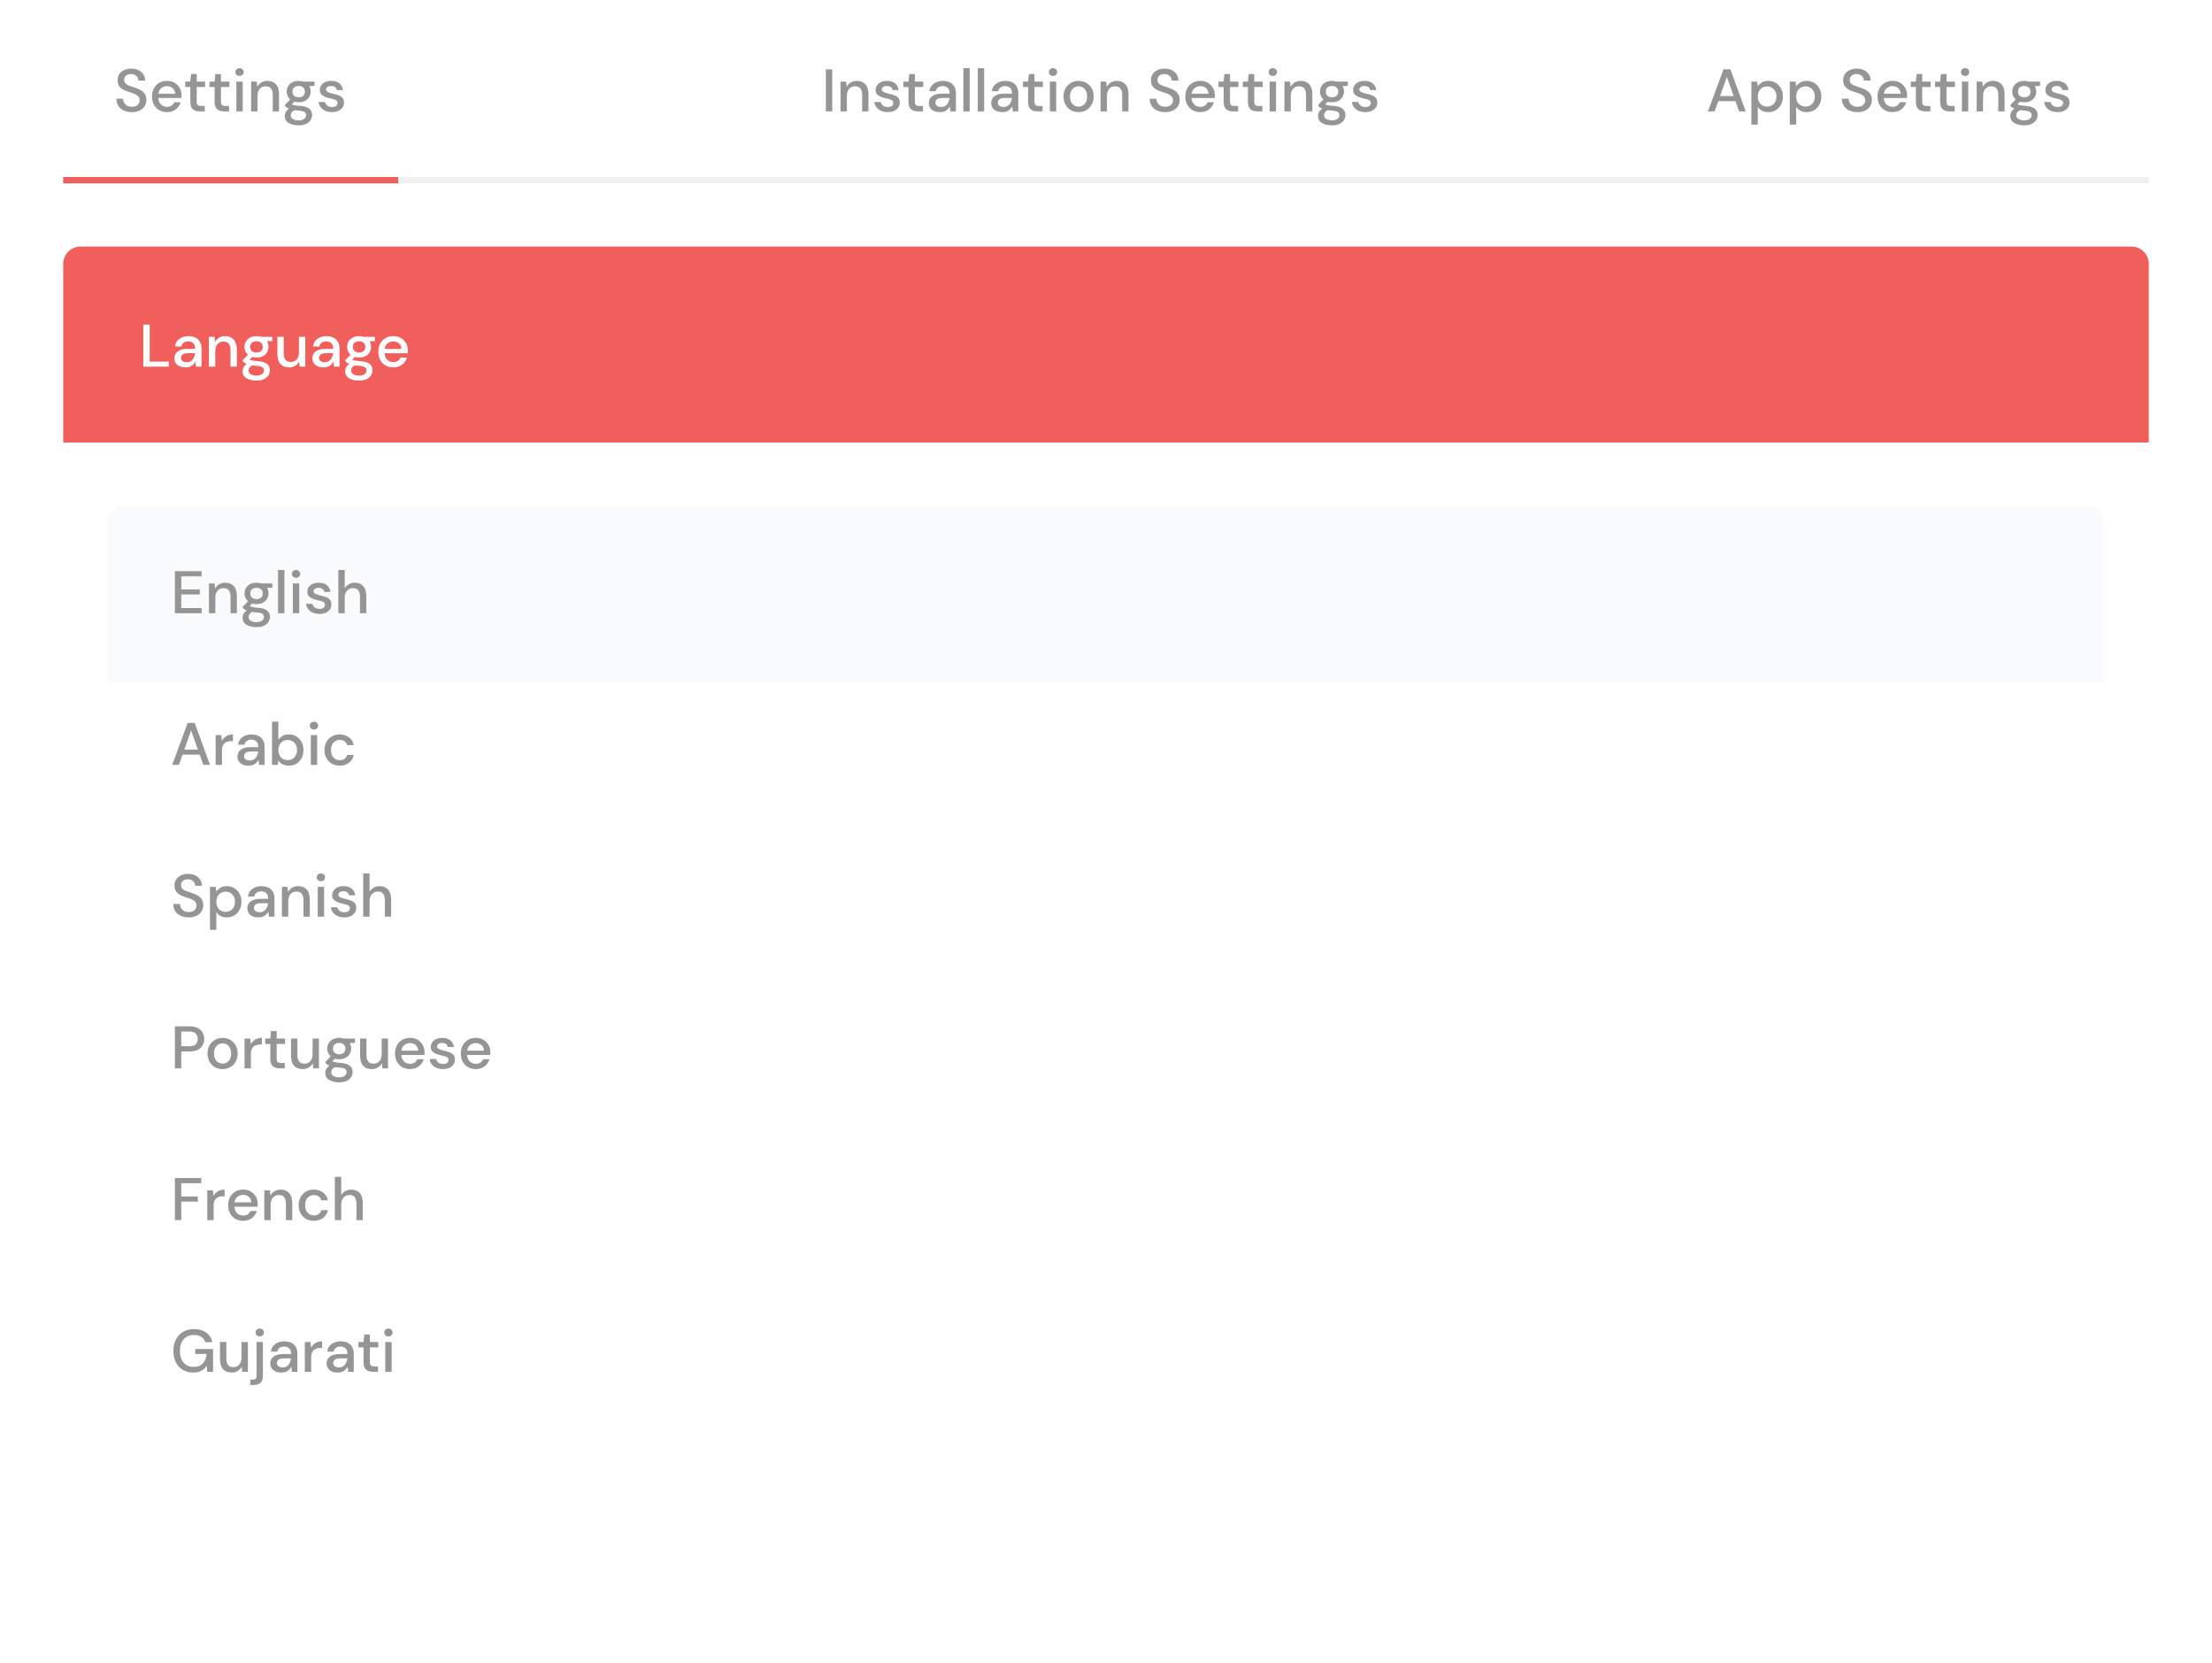 <svg width="350" height="263" viewBox="0 0 350 263" fill="none" xmlns="http://www.w3.org/2000/svg">
<rect width="350" height="263" fill="white"/>
<path d="M20.871 17.735C20.383 17.735 19.956 17.65 19.588 17.479C19.221 17.308 18.933 17.064 18.724 16.747C18.521 16.431 18.416 16.054 18.41 15.617H19.474C19.48 15.971 19.604 16.272 19.845 16.519C20.085 16.766 20.424 16.89 20.861 16.89C21.247 16.89 21.548 16.798 21.764 16.614C21.985 16.424 22.096 16.184 22.096 15.892C22.096 15.658 22.042 15.468 21.935 15.322C21.833 15.177 21.691 15.056 21.507 14.961C21.33 14.866 21.124 14.781 20.89 14.705C20.655 14.629 20.408 14.546 20.149 14.458C19.636 14.287 19.249 14.065 18.99 13.793C18.736 13.52 18.61 13.163 18.61 12.719C18.603 12.346 18.689 12.019 18.866 11.741C19.05 11.462 19.303 11.247 19.626 11.095C19.956 10.936 20.339 10.857 20.776 10.857C21.206 10.857 21.583 10.936 21.906 11.095C22.235 11.253 22.492 11.475 22.676 11.76C22.859 12.038 22.954 12.365 22.961 12.738H21.897C21.897 12.567 21.852 12.406 21.764 12.254C21.675 12.095 21.545 11.966 21.374 11.864C21.203 11.763 20.994 11.712 20.747 11.712C20.43 11.706 20.168 11.785 19.959 11.95C19.756 12.114 19.655 12.342 19.655 12.634C19.655 12.893 19.731 13.093 19.883 13.232C20.035 13.372 20.244 13.489 20.51 13.584C20.776 13.672 21.08 13.777 21.422 13.897C21.751 14.005 22.046 14.135 22.305 14.287C22.565 14.439 22.771 14.638 22.923 14.885C23.081 15.132 23.16 15.446 23.16 15.826C23.16 16.161 23.075 16.475 22.904 16.766C22.733 17.051 22.476 17.286 22.134 17.469C21.792 17.647 21.371 17.735 20.871 17.735Z" fill="#969595"/>
<path d="M26.427 17.735C25.965 17.735 25.553 17.634 25.192 17.431C24.837 17.222 24.559 16.934 24.356 16.567C24.154 16.199 24.052 15.772 24.052 15.284C24.052 14.79 24.15 14.356 24.347 13.983C24.549 13.609 24.828 13.318 25.183 13.109C25.544 12.9 25.962 12.795 26.437 12.795C26.899 12.795 27.301 12.9 27.643 13.109C27.985 13.311 28.251 13.584 28.441 13.926C28.631 14.268 28.726 14.645 28.726 15.056C28.726 15.12 28.723 15.189 28.717 15.265C28.717 15.335 28.713 15.414 28.707 15.503H25.04C25.072 15.959 25.221 16.307 25.487 16.548C25.759 16.782 26.073 16.899 26.427 16.899C26.712 16.899 26.95 16.836 27.14 16.709C27.336 16.576 27.482 16.399 27.577 16.177H28.584C28.457 16.621 28.204 16.991 27.824 17.289C27.45 17.586 26.985 17.735 26.427 17.735ZM26.427 13.622C26.091 13.622 25.794 13.723 25.534 13.926C25.274 14.122 25.116 14.42 25.059 14.819H27.719C27.7 14.451 27.57 14.16 27.33 13.945C27.089 13.729 26.788 13.622 26.427 13.622Z" fill="#969595"/>
<path d="M31.626 17.621C31.164 17.621 30.797 17.51 30.524 17.289C30.252 17.061 30.116 16.659 30.116 16.082V13.755H29.308V12.909H30.116L30.239 11.712H31.123V12.909H32.453V13.755H31.123V16.082C31.123 16.342 31.177 16.522 31.284 16.624C31.398 16.719 31.591 16.766 31.864 16.766H32.405V17.621H31.626Z" fill="#969595"/>
<path d="M35.467 17.621C35.005 17.621 34.638 17.51 34.365 17.289C34.093 17.061 33.957 16.659 33.957 16.082V13.755H33.149V12.909H33.957L34.08 11.712H34.964V12.909H36.294V13.755H34.964V16.082C34.964 16.342 35.017 16.522 35.125 16.624C35.239 16.719 35.432 16.766 35.705 16.766H36.246V17.621H35.467Z" fill="#969595"/>
<path d="M37.902 12.016C37.712 12.016 37.554 11.959 37.427 11.845C37.307 11.725 37.246 11.576 37.246 11.399C37.246 11.221 37.307 11.076 37.427 10.962C37.554 10.841 37.712 10.781 37.902 10.781C38.092 10.781 38.247 10.841 38.367 10.962C38.494 11.076 38.557 11.221 38.557 11.399C38.557 11.576 38.494 11.725 38.367 11.845C38.247 11.959 38.092 12.016 37.902 12.016ZM37.398 17.621V12.909H38.406V17.621H37.398Z" fill="#969595"/>
<path d="M39.735 17.621V12.909H40.628L40.704 13.736C40.849 13.444 41.062 13.216 41.34 13.052C41.625 12.881 41.952 12.795 42.319 12.795C42.889 12.795 43.335 12.973 43.658 13.327C43.988 13.682 44.152 14.211 44.152 14.914V17.621H43.155V15.018C43.155 14.106 42.781 13.65 42.034 13.65C41.66 13.65 41.35 13.783 41.103 14.049C40.862 14.315 40.742 14.695 40.742 15.189V17.621H39.735Z" fill="#969595"/>
<path d="M47.267 16.177C47.02 16.177 46.792 16.149 46.583 16.092L46.174 16.491C46.244 16.535 46.33 16.573 46.431 16.605C46.532 16.636 46.675 16.665 46.858 16.69C47.042 16.716 47.292 16.741 47.609 16.766C48.236 16.823 48.689 16.975 48.967 17.222C49.246 17.463 49.385 17.786 49.385 18.191C49.385 18.47 49.309 18.733 49.157 18.98C49.012 19.233 48.781 19.436 48.464 19.588C48.154 19.746 47.755 19.825 47.267 19.825C46.608 19.825 46.073 19.699 45.661 19.445C45.256 19.198 45.053 18.821 45.053 18.315C45.053 18.118 45.104 17.922 45.205 17.726C45.313 17.536 45.481 17.355 45.709 17.184C45.576 17.127 45.459 17.067 45.357 17.004C45.262 16.934 45.177 16.864 45.101 16.795V16.567L45.918 15.731C45.55 15.414 45.367 14.999 45.367 14.486C45.367 14.176 45.44 13.894 45.585 13.641C45.737 13.381 45.956 13.175 46.241 13.023C46.526 12.871 46.868 12.795 47.267 12.795C47.533 12.795 47.78 12.833 48.008 12.909H49.765V13.574L48.929 13.622C49.081 13.881 49.157 14.17 49.157 14.486C49.157 14.803 49.081 15.088 48.929 15.341C48.784 15.595 48.568 15.797 48.283 15.949C48.005 16.101 47.666 16.177 47.267 16.177ZM47.267 15.389C47.558 15.389 47.792 15.313 47.97 15.161C48.154 15.002 48.245 14.781 48.245 14.496C48.245 14.204 48.154 13.983 47.97 13.831C47.792 13.679 47.558 13.603 47.267 13.603C46.969 13.603 46.728 13.679 46.545 13.831C46.367 13.983 46.279 14.204 46.279 14.496C46.279 14.781 46.367 15.002 46.545 15.161C46.728 15.313 46.969 15.389 47.267 15.389ZM46.003 18.22C46.003 18.492 46.124 18.695 46.364 18.828C46.605 18.967 46.906 19.037 47.267 19.037C47.615 19.037 47.897 18.961 48.112 18.809C48.328 18.663 48.435 18.467 48.435 18.22C48.435 18.036 48.362 17.878 48.217 17.745C48.071 17.618 47.796 17.539 47.39 17.507C47.086 17.488 46.817 17.46 46.583 17.422C46.361 17.542 46.209 17.672 46.127 17.811C46.044 17.951 46.003 18.087 46.003 18.22Z" fill="#969595"/>
<path d="M52.544 17.735C51.949 17.735 51.458 17.59 51.072 17.298C50.686 17.007 50.464 16.621 50.407 16.139H51.423C51.474 16.355 51.594 16.541 51.785 16.7C51.974 16.852 52.225 16.928 52.535 16.928C52.839 16.928 53.061 16.864 53.2 16.738C53.339 16.611 53.409 16.465 53.409 16.301C53.409 16.06 53.311 15.899 53.114 15.816C52.925 15.728 52.658 15.648 52.316 15.579C52.05 15.522 51.785 15.446 51.519 15.351C51.259 15.256 51.04 15.123 50.863 14.952C50.692 14.774 50.606 14.537 50.606 14.239C50.606 13.828 50.765 13.486 51.081 13.213C51.398 12.935 51.842 12.795 52.411 12.795C52.937 12.795 53.361 12.922 53.684 13.175C54.014 13.429 54.207 13.786 54.264 14.249H53.295C53.263 14.046 53.168 13.888 53.01 13.774C52.858 13.66 52.652 13.603 52.392 13.603C52.139 13.603 51.943 13.657 51.803 13.764C51.664 13.866 51.594 13.999 51.594 14.163C51.594 14.328 51.69 14.458 51.88 14.553C52.076 14.648 52.332 14.733 52.649 14.809C52.966 14.879 53.257 14.961 53.523 15.056C53.795 15.145 54.014 15.278 54.178 15.455C54.343 15.633 54.425 15.892 54.425 16.234C54.432 16.665 54.264 17.023 53.922 17.308C53.586 17.593 53.127 17.735 52.544 17.735Z" fill="#969595"/>
<path d="M130.676 17.621V10.971H131.683V17.621H130.676Z" fill="#969595"/>
<path d="M132.994 17.621V12.909H133.887L133.963 13.736C134.109 13.444 134.321 13.216 134.6 13.052C134.885 12.881 135.211 12.795 135.578 12.795C136.148 12.795 136.595 12.973 136.918 13.327C137.247 13.682 137.412 14.211 137.412 14.914V17.621H136.414V15.018C136.414 14.106 136.041 13.65 135.293 13.65C134.92 13.65 134.609 13.783 134.362 14.049C134.122 14.315 134.001 14.695 134.001 15.189V17.621H132.994Z" fill="#969595"/>
<path d="M140.479 17.735C139.883 17.735 139.393 17.59 139.006 17.298C138.62 17.007 138.398 16.621 138.341 16.139H139.358C139.408 16.355 139.529 16.541 139.719 16.7C139.909 16.852 140.159 16.928 140.469 16.928C140.773 16.928 140.995 16.864 141.134 16.738C141.274 16.611 141.343 16.465 141.343 16.301C141.343 16.06 141.245 15.899 141.049 15.816C140.859 15.728 140.593 15.648 140.251 15.579C139.985 15.522 139.719 15.446 139.453 15.351C139.193 15.256 138.975 15.123 138.797 14.952C138.626 14.774 138.541 14.537 138.541 14.239C138.541 13.828 138.699 13.486 139.016 13.213C139.332 12.935 139.776 12.795 140.346 12.795C140.871 12.795 141.296 12.922 141.619 13.175C141.948 13.429 142.141 13.786 142.198 14.249H141.229C141.198 14.046 141.103 13.888 140.944 13.774C140.792 13.66 140.586 13.603 140.327 13.603C140.073 13.603 139.877 13.657 139.738 13.764C139.598 13.866 139.529 13.999 139.529 14.163C139.529 14.328 139.624 14.458 139.814 14.553C140.01 14.648 140.267 14.733 140.583 14.809C140.9 14.879 141.191 14.961 141.457 15.056C141.73 15.145 141.948 15.278 142.113 15.455C142.277 15.633 142.36 15.892 142.36 16.234C142.366 16.665 142.198 17.023 141.856 17.308C141.521 17.593 141.061 17.735 140.479 17.735Z" fill="#969595"/>
<path d="M145.259 17.621C144.796 17.621 144.429 17.51 144.157 17.289C143.884 17.061 143.748 16.659 143.748 16.082V13.755H142.941V12.909H143.748L143.872 11.712H144.755V12.909H146.085V13.755H144.755V16.082C144.755 16.342 144.809 16.522 144.917 16.624C145.031 16.719 145.224 16.766 145.496 16.766H146.038V17.621H145.259Z" fill="#969595"/>
<path d="M148.72 17.735C148.321 17.735 147.991 17.669 147.732 17.536C147.472 17.403 147.279 17.229 147.152 17.013C147.025 16.792 146.962 16.551 146.962 16.291C146.962 15.835 147.139 15.474 147.494 15.208C147.849 14.942 148.355 14.809 149.014 14.809H150.249V14.724C150.249 14.356 150.148 14.081 149.945 13.897C149.749 13.714 149.492 13.622 149.176 13.622C148.897 13.622 148.653 13.691 148.444 13.831C148.241 13.964 148.118 14.163 148.074 14.429H147.067C147.098 14.087 147.212 13.796 147.409 13.555C147.611 13.308 147.865 13.121 148.169 12.995C148.479 12.862 148.818 12.795 149.185 12.795C149.844 12.795 150.354 12.969 150.715 13.318C151.076 13.66 151.256 14.128 151.256 14.724V17.621H150.382L150.297 16.814C150.164 17.073 149.97 17.292 149.717 17.469C149.464 17.647 149.131 17.735 148.72 17.735ZM148.919 16.918C149.191 16.918 149.419 16.855 149.603 16.728C149.793 16.595 149.939 16.421 150.04 16.206C150.148 15.99 150.214 15.753 150.24 15.493H149.119C148.72 15.493 148.435 15.563 148.264 15.702C148.099 15.842 148.017 16.016 148.017 16.225C148.017 16.44 148.096 16.611 148.254 16.738C148.419 16.858 148.64 16.918 148.919 16.918Z" fill="#969595"/>
<path d="M152.43 17.621V10.781H153.437V17.621H152.43Z" fill="#969595"/>
<path d="M154.712 17.621V10.781H155.719V17.621H154.712Z" fill="#969595"/>
<path d="M158.591 17.735C158.192 17.735 157.862 17.669 157.603 17.536C157.343 17.403 157.15 17.229 157.023 17.013C156.897 16.792 156.833 16.551 156.833 16.291C156.833 15.835 157.011 15.474 157.365 15.208C157.72 14.942 158.227 14.809 158.885 14.809H160.12V14.724C160.12 14.356 160.019 14.081 159.816 13.897C159.62 13.714 159.363 13.622 159.047 13.622C158.768 13.622 158.524 13.691 158.315 13.831C158.113 13.964 157.989 14.163 157.945 14.429H156.938C156.969 14.087 157.083 13.796 157.28 13.555C157.482 13.308 157.736 13.121 158.04 12.995C158.35 12.862 158.689 12.795 159.056 12.795C159.715 12.795 160.225 12.969 160.586 13.318C160.947 13.66 161.127 14.128 161.127 14.724V17.621H160.253L160.168 16.814C160.035 17.073 159.842 17.292 159.588 17.469C159.335 17.647 159.002 17.735 158.591 17.735ZM158.79 16.918C159.063 16.918 159.291 16.855 159.474 16.728C159.664 16.595 159.81 16.421 159.911 16.206C160.019 15.99 160.085 15.753 160.111 15.493H158.99C158.591 15.493 158.306 15.563 158.135 15.702C157.97 15.842 157.888 16.016 157.888 16.225C157.888 16.44 157.967 16.611 158.125 16.738C158.29 16.858 158.512 16.918 158.79 16.918Z" fill="#969595"/>
<path d="M164.185 17.621C163.722 17.621 163.355 17.51 163.083 17.289C162.81 17.061 162.674 16.659 162.674 16.082V13.755H161.867V12.909H162.674L162.798 11.712H163.681V12.909H165.011V13.755H163.681V16.082C163.681 16.342 163.735 16.522 163.843 16.624C163.957 16.719 164.15 16.766 164.422 16.766H164.964V17.621H164.185Z" fill="#969595"/>
<path d="M166.619 12.016C166.429 12.016 166.271 11.959 166.144 11.845C166.024 11.725 165.964 11.576 165.964 11.399C165.964 11.221 166.024 11.076 166.144 10.962C166.271 10.841 166.429 10.781 166.619 10.781C166.809 10.781 166.965 10.841 167.085 10.962C167.212 11.076 167.275 11.221 167.275 11.399C167.275 11.576 167.212 11.725 167.085 11.845C166.965 11.959 166.809 12.016 166.619 12.016ZM166.116 17.621V12.909H167.123V17.621H166.116Z" fill="#969595"/>
<path d="M170.656 17.735C170.207 17.735 169.801 17.634 169.44 17.431C169.086 17.222 168.804 16.934 168.595 16.567C168.386 16.193 168.281 15.759 168.281 15.265C168.281 14.771 168.386 14.341 168.595 13.973C168.81 13.6 169.098 13.311 169.459 13.109C169.82 12.9 170.222 12.795 170.666 12.795C171.115 12.795 171.518 12.9 171.872 13.109C172.233 13.311 172.518 13.6 172.727 13.973C172.943 14.341 173.05 14.771 173.05 15.265C173.05 15.759 172.943 16.193 172.727 16.567C172.518 16.934 172.233 17.222 171.872 17.431C171.511 17.634 171.106 17.735 170.656 17.735ZM170.656 16.871C170.897 16.871 171.119 16.811 171.321 16.69C171.53 16.57 171.698 16.393 171.825 16.158C171.951 15.918 172.015 15.62 172.015 15.265C172.015 14.911 171.951 14.616 171.825 14.382C171.704 14.141 171.54 13.961 171.331 13.84C171.128 13.72 170.906 13.66 170.666 13.66C170.425 13.66 170.2 13.72 169.991 13.84C169.789 13.961 169.624 14.141 169.497 14.382C169.371 14.616 169.307 14.911 169.307 15.265C169.307 15.62 169.371 15.918 169.497 16.158C169.624 16.393 169.789 16.57 169.991 16.69C170.194 16.811 170.416 16.871 170.656 16.871Z" fill="#969595"/>
<path d="M174.139 17.621V12.909H175.032L175.108 13.736C175.254 13.444 175.466 13.216 175.745 13.052C176.03 12.881 176.356 12.795 176.723 12.795C177.293 12.795 177.74 12.973 178.063 13.327C178.392 13.682 178.557 14.211 178.557 14.914V17.621H177.559V15.018C177.559 14.106 177.186 13.65 176.438 13.65C176.065 13.65 175.754 13.783 175.507 14.049C175.267 14.315 175.146 14.695 175.146 15.189V17.621H174.139Z" fill="#969595"/>
<path d="M184.369 17.735C183.881 17.735 183.454 17.65 183.086 17.479C182.719 17.308 182.431 17.064 182.222 16.747C182.019 16.431 181.915 16.054 181.908 15.617H182.972C182.979 15.971 183.102 16.272 183.343 16.519C183.583 16.766 183.922 16.89 184.359 16.89C184.746 16.89 185.046 16.798 185.262 16.614C185.483 16.424 185.594 16.184 185.594 15.892C185.594 15.658 185.54 15.468 185.433 15.322C185.331 15.177 185.189 15.056 185.005 14.961C184.828 14.866 184.622 14.781 184.388 14.705C184.153 14.629 183.906 14.546 183.647 14.458C183.134 14.287 182.747 14.065 182.488 13.793C182.234 13.52 182.108 13.163 182.108 12.719C182.101 12.346 182.187 12.019 182.364 11.741C182.548 11.462 182.801 11.247 183.124 11.095C183.454 10.936 183.837 10.857 184.274 10.857C184.704 10.857 185.081 10.936 185.404 11.095C185.734 11.253 185.99 11.475 186.174 11.76C186.357 12.038 186.452 12.365 186.459 12.738H185.395C185.395 12.567 185.35 12.406 185.262 12.254C185.173 12.095 185.043 11.966 184.872 11.864C184.701 11.763 184.492 11.712 184.245 11.712C183.929 11.706 183.666 11.785 183.457 11.95C183.254 12.114 183.153 12.342 183.153 12.634C183.153 12.893 183.229 13.093 183.381 13.232C183.533 13.372 183.742 13.489 184.008 13.584C184.274 13.672 184.578 13.777 184.92 13.897C185.249 14.005 185.544 14.135 185.803 14.287C186.063 14.439 186.269 14.638 186.421 14.885C186.579 15.132 186.658 15.446 186.658 15.826C186.658 16.161 186.573 16.475 186.402 16.766C186.231 17.051 185.974 17.286 185.632 17.469C185.29 17.647 184.869 17.735 184.369 17.735Z" fill="#969595"/>
<path d="M189.925 17.735C189.463 17.735 189.051 17.634 188.69 17.431C188.336 17.222 188.057 16.934 187.854 16.567C187.652 16.199 187.55 15.772 187.55 15.284C187.55 14.79 187.648 14.356 187.845 13.983C188.047 13.609 188.326 13.318 188.681 13.109C189.042 12.9 189.46 12.795 189.935 12.795C190.397 12.795 190.799 12.9 191.141 13.109C191.483 13.311 191.749 13.584 191.939 13.926C192.129 14.268 192.224 14.645 192.224 15.056C192.224 15.12 192.221 15.189 192.215 15.265C192.215 15.335 192.212 15.414 192.205 15.503H188.538C188.57 15.959 188.719 16.307 188.985 16.548C189.257 16.782 189.571 16.899 189.925 16.899C190.21 16.899 190.448 16.836 190.638 16.709C190.834 16.576 190.98 16.399 191.075 16.177H192.082C191.955 16.621 191.702 16.991 191.322 17.289C190.948 17.586 190.483 17.735 189.925 17.735ZM189.925 13.622C189.59 13.622 189.292 13.723 189.032 13.926C188.773 14.122 188.614 14.42 188.557 14.819H191.217C191.198 14.451 191.068 14.16 190.828 13.945C190.587 13.729 190.286 13.622 189.925 13.622Z" fill="#969595"/>
<path d="M195.125 17.621C194.662 17.621 194.295 17.51 194.023 17.289C193.75 17.061 193.614 16.659 193.614 16.082V13.755H192.807V12.909H193.614L193.738 11.712H194.621V12.909H195.951V13.755H194.621V16.082C194.621 16.342 194.675 16.522 194.783 16.624C194.897 16.719 195.09 16.766 195.362 16.766H195.904V17.621H195.125Z" fill="#969595"/>
<path d="M198.965 17.621C198.503 17.621 198.136 17.51 197.863 17.289C197.591 17.061 197.455 16.659 197.455 16.082V13.755H196.647V12.909H197.455L197.578 11.712H198.462V12.909H199.792V13.755H198.462V16.082C198.462 16.342 198.516 16.522 198.623 16.624C198.737 16.719 198.931 16.766 199.203 16.766H199.744V17.621H198.965Z" fill="#969595"/>
<path d="M201.4 12.016C201.21 12.016 201.052 11.959 200.925 11.845C200.805 11.725 200.745 11.576 200.745 11.399C200.745 11.221 200.805 11.076 200.925 10.962C201.052 10.841 201.21 10.781 201.4 10.781C201.59 10.781 201.745 10.841 201.866 10.962C201.992 11.076 202.056 11.221 202.056 11.399C202.056 11.576 201.992 11.725 201.866 11.845C201.745 11.959 201.59 12.016 201.4 12.016ZM200.897 17.621V12.909H201.904V17.621H200.897Z" fill="#969595"/>
<path d="M203.233 17.621V12.909H204.126L204.202 13.736C204.348 13.444 204.56 13.216 204.838 13.052C205.123 12.881 205.45 12.795 205.817 12.795C206.387 12.795 206.833 12.973 207.156 13.327C207.486 13.682 207.65 14.211 207.65 14.914V17.621H206.653V15.018C206.653 14.106 206.279 13.65 205.532 13.65C205.158 13.65 204.848 13.783 204.601 14.049C204.36 14.315 204.24 14.695 204.24 15.189V17.621H203.233Z" fill="#969595"/>
<path d="M210.765 16.177C210.518 16.177 210.29 16.149 210.081 16.092L209.673 16.491C209.742 16.535 209.828 16.573 209.929 16.605C210.03 16.636 210.173 16.665 210.357 16.69C210.54 16.716 210.79 16.741 211.107 16.766C211.734 16.823 212.187 16.975 212.466 17.222C212.744 17.463 212.884 17.786 212.884 18.191C212.884 18.47 212.808 18.733 212.656 18.98C212.51 19.233 212.279 19.436 211.962 19.588C211.652 19.746 211.253 19.825 210.765 19.825C210.106 19.825 209.571 19.699 209.16 19.445C208.754 19.198 208.552 18.821 208.552 18.315C208.552 18.118 208.602 17.922 208.704 17.726C208.811 17.536 208.979 17.355 209.207 17.184C209.074 17.127 208.957 17.067 208.856 17.004C208.761 16.934 208.675 16.864 208.599 16.795V16.567L209.416 15.731C209.049 15.414 208.865 14.999 208.865 14.486C208.865 14.176 208.938 13.894 209.084 13.641C209.236 13.381 209.454 13.175 209.739 13.023C210.024 12.871 210.366 12.795 210.765 12.795C211.031 12.795 211.278 12.833 211.506 12.909H213.264V13.574L212.428 13.622C212.58 13.881 212.656 14.17 212.656 14.486C212.656 14.803 212.58 15.088 212.428 15.341C212.282 15.595 212.067 15.797 211.782 15.949C211.503 16.101 211.164 16.177 210.765 16.177ZM210.765 15.389C211.056 15.389 211.291 15.313 211.468 15.161C211.652 15.002 211.744 14.781 211.744 14.496C211.744 14.204 211.652 13.983 211.468 13.831C211.291 13.679 211.056 13.603 210.765 13.603C210.467 13.603 210.227 13.679 210.043 13.831C209.866 13.983 209.777 14.204 209.777 14.496C209.777 14.781 209.866 15.002 210.043 15.161C210.227 15.313 210.467 15.389 210.765 15.389ZM209.502 18.22C209.502 18.492 209.622 18.695 209.863 18.828C210.103 18.967 210.404 19.037 210.765 19.037C211.113 19.037 211.395 18.961 211.611 18.809C211.826 18.663 211.934 18.467 211.934 18.22C211.934 18.036 211.861 17.878 211.715 17.745C211.569 17.618 211.294 17.539 210.889 17.507C210.585 17.488 210.315 17.46 210.081 17.422C209.859 17.542 209.707 17.672 209.625 17.811C209.543 17.951 209.502 18.087 209.502 18.22Z" fill="#969595"/>
<path d="M216.043 17.735C215.447 17.735 214.957 17.59 214.57 17.298C214.184 17.007 213.962 16.621 213.905 16.139H214.922C214.972 16.355 215.093 16.541 215.283 16.7C215.473 16.852 215.723 16.928 216.033 16.928C216.337 16.928 216.559 16.864 216.698 16.738C216.838 16.611 216.907 16.465 216.907 16.301C216.907 16.06 216.809 15.899 216.613 15.816C216.423 15.728 216.157 15.648 215.815 15.579C215.549 15.522 215.283 15.446 215.017 15.351C214.757 15.256 214.539 15.123 214.361 14.952C214.19 14.774 214.105 14.537 214.105 14.239C214.105 13.828 214.263 13.486 214.58 13.213C214.896 12.935 215.34 12.795 215.91 12.795C216.435 12.795 216.86 12.922 217.183 13.175C217.512 13.429 217.705 13.786 217.762 14.249H216.793C216.762 14.046 216.667 13.888 216.508 13.774C216.356 13.66 216.15 13.603 215.891 13.603C215.637 13.603 215.441 13.657 215.302 13.764C215.162 13.866 215.093 13.999 215.093 14.163C215.093 14.328 215.188 14.458 215.378 14.553C215.574 14.648 215.831 14.733 216.147 14.809C216.464 14.879 216.755 14.961 217.021 15.056C217.294 15.145 217.512 15.278 217.677 15.455C217.841 15.633 217.924 15.892 217.924 16.234C217.93 16.665 217.762 17.023 217.42 17.308C217.085 17.593 216.625 17.735 216.043 17.735Z" fill="#969595"/>
<path d="M270.246 17.621L272.697 10.971H273.799L276.231 17.621H275.167L274.597 15.997H271.88L271.31 17.621H270.246ZM272.165 15.199H274.312L273.239 12.168L272.165 15.199Z" fill="#969595"/>
<path d="M277.12 19.711V12.909H278.023L278.127 13.641C278.279 13.419 278.488 13.223 278.754 13.052C279.02 12.881 279.362 12.795 279.78 12.795C280.236 12.795 280.639 12.903 280.987 13.118C281.335 13.334 281.608 13.628 281.804 14.002C282.007 14.375 282.108 14.8 282.108 15.275C282.108 15.75 282.007 16.174 281.804 16.548C281.608 16.915 281.335 17.206 280.987 17.422C280.639 17.631 280.233 17.735 279.771 17.735C279.404 17.735 279.077 17.662 278.792 17.517C278.514 17.371 278.292 17.165 278.127 16.899V19.711H277.12ZM279.6 16.861C280.031 16.861 280.385 16.716 280.664 16.424C280.943 16.127 281.082 15.74 281.082 15.265C281.082 14.955 281.019 14.679 280.892 14.439C280.765 14.198 280.591 14.011 280.369 13.878C280.148 13.739 279.891 13.669 279.6 13.669C279.169 13.669 278.815 13.818 278.536 14.116C278.264 14.413 278.127 14.797 278.127 15.265C278.127 15.74 278.264 16.127 278.536 16.424C278.815 16.716 279.169 16.861 279.6 16.861Z" fill="#969595"/>
<path d="M283.197 19.711V12.909H284.1L284.204 13.641C284.356 13.419 284.565 13.223 284.831 13.052C285.097 12.881 285.439 12.795 285.857 12.795C286.313 12.795 286.715 12.903 287.064 13.118C287.412 13.334 287.684 13.628 287.881 14.002C288.083 14.375 288.185 14.8 288.185 15.275C288.185 15.75 288.083 16.174 287.881 16.548C287.684 16.915 287.412 17.206 287.064 17.422C286.715 17.631 286.31 17.735 285.848 17.735C285.48 17.735 285.154 17.662 284.869 17.517C284.59 17.371 284.369 17.165 284.204 16.899V19.711H283.197ZM285.677 16.861C286.107 16.861 286.462 16.716 286.741 16.424C287.019 16.127 287.159 15.74 287.159 15.265C287.159 14.955 287.095 14.679 286.969 14.439C286.842 14.198 286.668 14.011 286.446 13.878C286.224 13.739 285.968 13.669 285.677 13.669C285.246 13.669 284.891 13.818 284.613 14.116C284.34 14.413 284.204 14.797 284.204 15.265C284.204 15.74 284.34 16.127 284.613 16.424C284.891 16.716 285.246 16.861 285.677 16.861Z" fill="#969595"/>
<path d="M293.9 17.735C293.412 17.735 292.985 17.65 292.617 17.479C292.25 17.308 291.962 17.064 291.753 16.747C291.55 16.431 291.446 16.054 291.439 15.617H292.503C292.51 15.971 292.633 16.272 292.874 16.519C293.114 16.766 293.453 16.89 293.89 16.89C294.277 16.89 294.577 16.798 294.793 16.614C295.014 16.424 295.125 16.184 295.125 15.892C295.125 15.658 295.071 15.468 294.964 15.322C294.862 15.177 294.72 15.056 294.536 14.961C294.359 14.866 294.153 14.781 293.919 14.705C293.684 14.629 293.437 14.546 293.178 14.458C292.665 14.287 292.278 14.065 292.019 13.793C291.765 13.52 291.639 13.163 291.639 12.719C291.632 12.346 291.718 12.019 291.895 11.741C292.079 11.462 292.332 11.247 292.655 11.095C292.985 10.936 293.368 10.857 293.805 10.857C294.235 10.857 294.612 10.936 294.935 11.095C295.265 11.253 295.521 11.475 295.705 11.76C295.888 12.038 295.983 12.365 295.99 12.738H294.926C294.926 12.567 294.881 12.406 294.793 12.254C294.704 12.095 294.574 11.966 294.403 11.864C294.232 11.763 294.023 11.712 293.776 11.712C293.46 11.706 293.197 11.785 292.988 11.95C292.785 12.114 292.684 12.342 292.684 12.634C292.684 12.893 292.76 13.093 292.912 13.232C293.064 13.372 293.273 13.489 293.539 13.584C293.805 13.672 294.109 13.777 294.451 13.897C294.78 14.005 295.075 14.135 295.334 14.287C295.594 14.439 295.8 14.638 295.952 14.885C296.11 15.132 296.189 15.446 296.189 15.826C296.189 16.161 296.104 16.475 295.933 16.766C295.762 17.051 295.505 17.286 295.163 17.469C294.821 17.647 294.4 17.735 293.9 17.735Z" fill="#969595"/>
<path d="M299.456 17.735C298.994 17.735 298.582 17.634 298.221 17.431C297.867 17.222 297.588 16.934 297.385 16.567C297.183 16.199 297.081 15.772 297.081 15.284C297.081 14.79 297.179 14.356 297.376 13.983C297.578 13.609 297.857 13.318 298.212 13.109C298.573 12.9 298.991 12.795 299.466 12.795C299.928 12.795 300.33 12.9 300.672 13.109C301.014 13.311 301.28 13.584 301.47 13.926C301.66 14.268 301.755 14.645 301.755 15.056C301.755 15.12 301.752 15.189 301.746 15.265C301.746 15.335 301.743 15.414 301.736 15.503H298.069C298.101 15.959 298.25 16.307 298.516 16.548C298.788 16.782 299.102 16.899 299.456 16.899C299.741 16.899 299.979 16.836 300.169 16.709C300.365 16.576 300.511 16.399 300.606 16.177H301.613C301.486 16.621 301.233 16.991 300.853 17.289C300.479 17.586 300.014 17.735 299.456 17.735ZM299.456 13.622C299.121 13.622 298.823 13.723 298.563 13.926C298.304 14.122 298.145 14.42 298.088 14.819H300.748C300.729 14.451 300.599 14.16 300.359 13.945C300.118 13.729 299.817 13.622 299.456 13.622Z" fill="#969595"/>
<path d="M304.656 17.621C304.193 17.621 303.826 17.51 303.554 17.289C303.281 17.061 303.145 16.659 303.145 16.082V13.755H302.338V12.909H303.145L303.269 11.712H304.152V12.909H305.482V13.755H304.152V16.082C304.152 16.342 304.206 16.522 304.314 16.624C304.428 16.719 304.621 16.766 304.893 16.766H305.435V17.621H304.656Z" fill="#969595"/>
<path d="M308.496 17.621C308.034 17.621 307.667 17.51 307.394 17.289C307.122 17.061 306.986 16.659 306.986 16.082V13.755H306.178V12.909H306.986L307.109 11.712H307.993V12.909H309.323V13.755H307.993V16.082C307.993 16.342 308.047 16.522 308.154 16.624C308.268 16.719 308.462 16.766 308.734 16.766H309.275V17.621H308.496Z" fill="#969595"/>
<path d="M310.931 12.016C310.741 12.016 310.583 11.959 310.456 11.845C310.336 11.725 310.276 11.576 310.276 11.399C310.276 11.221 310.336 11.076 310.456 10.962C310.583 10.841 310.741 10.781 310.931 10.781C311.121 10.781 311.276 10.841 311.397 10.962C311.523 11.076 311.587 11.221 311.587 11.399C311.587 11.576 311.523 11.725 311.397 11.845C311.276 11.959 311.121 12.016 310.931 12.016ZM310.428 17.621V12.909H311.435V17.621H310.428Z" fill="#969595"/>
<path d="M312.764 17.621V12.909H313.657L313.733 13.736C313.879 13.444 314.091 13.216 314.37 13.052C314.655 12.881 314.981 12.795 315.348 12.795C315.918 12.795 316.365 12.973 316.688 13.327C317.017 13.682 317.182 14.211 317.182 14.914V17.621H316.184V15.018C316.184 14.106 315.81 13.65 315.063 13.65C314.689 13.65 314.379 13.783 314.132 14.049C313.891 14.315 313.771 14.695 313.771 15.189V17.621H312.764Z" fill="#969595"/>
<path d="M320.296 16.177C320.049 16.177 319.821 16.149 319.612 16.092L319.204 16.491C319.273 16.535 319.359 16.573 319.46 16.605C319.561 16.636 319.704 16.665 319.888 16.69C320.071 16.716 320.321 16.741 320.638 16.766C321.265 16.823 321.718 16.975 321.997 17.222C322.275 17.463 322.415 17.786 322.415 18.191C322.415 18.47 322.339 18.733 322.187 18.98C322.041 19.233 321.81 19.436 321.493 19.588C321.183 19.746 320.784 19.825 320.296 19.825C319.637 19.825 319.102 19.699 318.691 19.445C318.285 19.198 318.083 18.821 318.083 18.315C318.083 18.118 318.133 17.922 318.235 17.726C318.342 17.536 318.51 17.355 318.738 17.184C318.605 17.127 318.488 17.067 318.387 17.004C318.292 16.934 318.206 16.864 318.13 16.795V16.567L318.947 15.731C318.58 15.414 318.396 14.999 318.396 14.486C318.396 14.176 318.469 13.894 318.615 13.641C318.767 13.381 318.985 13.175 319.27 13.023C319.555 12.871 319.897 12.795 320.296 12.795C320.562 12.795 320.809 12.833 321.037 12.909H322.795V13.574L321.959 13.622C322.111 13.881 322.187 14.17 322.187 14.486C322.187 14.803 322.111 15.088 321.959 15.341C321.813 15.595 321.598 15.797 321.313 15.949C321.034 16.101 320.695 16.177 320.296 16.177ZM320.296 15.389C320.587 15.389 320.822 15.313 320.999 15.161C321.183 15.002 321.275 14.781 321.275 14.496C321.275 14.204 321.183 13.983 320.999 13.831C320.822 13.679 320.587 13.603 320.296 13.603C319.998 13.603 319.758 13.679 319.574 13.831C319.397 13.983 319.308 14.204 319.308 14.496C319.308 14.781 319.397 15.002 319.574 15.161C319.758 15.313 319.998 15.389 320.296 15.389ZM319.033 18.22C319.033 18.492 319.153 18.695 319.394 18.828C319.634 18.967 319.935 19.037 320.296 19.037C320.644 19.037 320.926 18.961 321.142 18.809C321.357 18.663 321.465 18.467 321.465 18.22C321.465 18.036 321.392 17.878 321.246 17.745C321.1 17.618 320.825 17.539 320.42 17.507C320.116 17.488 319.846 17.46 319.612 17.422C319.39 17.542 319.238 17.672 319.156 17.811C319.074 17.951 319.033 18.087 319.033 18.22Z" fill="#969595"/>
<path d="M325.574 17.735C324.978 17.735 324.488 17.59 324.101 17.298C323.715 17.007 323.493 16.621 323.436 16.139H324.453C324.503 16.355 324.624 16.541 324.814 16.7C325.004 16.852 325.254 16.928 325.564 16.928C325.868 16.928 326.09 16.864 326.229 16.738C326.369 16.611 326.438 16.465 326.438 16.301C326.438 16.06 326.34 15.899 326.144 15.816C325.954 15.728 325.688 15.648 325.346 15.579C325.08 15.522 324.814 15.446 324.548 15.351C324.288 15.256 324.07 15.123 323.892 14.952C323.721 14.774 323.636 14.537 323.636 14.239C323.636 13.828 323.794 13.486 324.111 13.213C324.427 12.935 324.871 12.795 325.441 12.795C325.966 12.795 326.391 12.922 326.714 13.175C327.043 13.429 327.236 13.786 327.293 14.249H326.324C326.293 14.046 326.198 13.888 326.039 13.774C325.887 13.66 325.681 13.603 325.422 13.603C325.168 13.603 324.972 13.657 324.833 13.764C324.693 13.866 324.624 13.999 324.624 14.163C324.624 14.328 324.719 14.458 324.909 14.553C325.105 14.648 325.362 14.733 325.678 14.809C325.995 14.879 326.286 14.961 326.552 15.056C326.825 15.145 327.043 15.278 327.208 15.455C327.372 15.633 327.455 15.892 327.455 16.234C327.461 16.665 327.293 17.023 326.951 17.308C326.616 17.593 326.156 17.735 325.574 17.735Z" fill="#969595"/>
<rect width="330" height="1" transform="matrix(1 0 0 -1 10 29)" fill="#F0F0F0"/>
<rect width="53" height="1" transform="matrix(1 0 0 -1 10 29)" fill="#F15F5C"/>
<g filter="url(#filter0_d_743_1494)">
<rect x="10" y="39" width="330" height="72" rx="2.745" fill="white"/>
</g>
<path d="M10 41.745C10 40.229 11.229 39 12.745 39H337.255C338.771 39 340 40.229 340 41.745V70H10V41.745Z" fill="#F15F5C"/>
<path d="M22.676 58V51.35H23.683V57.202H26.704V58H22.676Z" fill="white"/>
<path d="M29.346 58.114C28.947 58.114 28.617 58.047 28.358 57.914C28.098 57.781 27.905 57.607 27.778 57.392C27.651 57.17 27.588 56.929 27.588 56.67C27.588 56.214 27.765 55.853 28.12 55.587C28.475 55.321 28.981 55.188 29.64 55.188H30.875V55.102C30.875 54.735 30.774 54.459 30.571 54.276C30.375 54.092 30.118 54 29.802 54C29.523 54 29.279 54.07 29.07 54.209C28.867 54.342 28.744 54.542 28.7 54.808H27.693C27.724 54.466 27.838 54.174 28.035 53.934C28.237 53.687 28.491 53.5 28.795 53.373C29.105 53.24 29.444 53.174 29.811 53.174C30.47 53.174 30.98 53.348 31.341 53.696C31.702 54.038 31.882 54.507 31.882 55.102V58H31.008L30.923 57.192C30.79 57.452 30.596 57.67 30.343 57.848C30.09 58.025 29.757 58.114 29.346 58.114ZM29.545 57.297C29.817 57.297 30.045 57.233 30.229 57.107C30.419 56.974 30.565 56.799 30.666 56.584C30.774 56.369 30.84 56.131 30.866 55.872H29.745C29.346 55.872 29.061 55.941 28.89 56.081C28.725 56.22 28.643 56.394 28.643 56.603C28.643 56.818 28.722 56.989 28.88 57.116C29.045 57.236 29.266 57.297 29.545 57.297Z" fill="white"/>
<path d="M33.056 58V53.288H33.949L34.025 54.114C34.171 53.823 34.383 53.595 34.662 53.43C34.947 53.259 35.273 53.174 35.64 53.174C36.21 53.174 36.657 53.351 36.98 53.706C37.309 54.06 37.474 54.589 37.474 55.292V58H36.476V55.397C36.476 54.485 36.103 54.029 35.355 54.029C34.982 54.029 34.671 54.162 34.424 54.428C34.184 54.694 34.063 55.074 34.063 55.568V58H33.056Z" fill="white"/>
<path d="M40.588 56.556C40.341 56.556 40.113 56.527 39.904 56.47L39.496 56.869C39.565 56.913 39.651 56.951 39.752 56.983C39.854 57.015 39.996 57.043 40.18 57.069C40.363 57.094 40.614 57.119 40.93 57.145C41.557 57.202 42.01 57.354 42.289 57.601C42.567 57.841 42.707 58.164 42.707 58.57C42.707 58.848 42.631 59.111 42.479 59.358C42.333 59.611 42.102 59.814 41.785 59.966C41.475 60.124 41.076 60.204 40.588 60.204C39.93 60.204 39.394 60.077 38.983 59.824C38.577 59.577 38.375 59.2 38.375 58.693C38.375 58.497 38.425 58.3 38.527 58.104C38.634 57.914 38.802 57.734 39.03 57.563C38.897 57.506 38.78 57.445 38.679 57.382C38.584 57.312 38.498 57.243 38.422 57.173V56.945L39.239 56.109C38.872 55.792 38.688 55.378 38.688 54.865C38.688 54.554 38.761 54.272 38.907 54.019C39.059 53.759 39.277 53.554 39.562 53.402C39.847 53.25 40.189 53.174 40.588 53.174C40.854 53.174 41.101 53.212 41.329 53.288H43.087V53.953L42.251 54C42.403 54.26 42.479 54.548 42.479 54.865C42.479 55.181 42.403 55.466 42.251 55.72C42.105 55.973 41.89 56.176 41.605 56.328C41.326 56.48 40.987 56.556 40.588 56.556ZM40.588 55.767C40.88 55.767 41.114 55.691 41.291 55.539C41.475 55.381 41.567 55.159 41.567 54.874C41.567 54.583 41.475 54.361 41.291 54.209C41.114 54.057 40.88 53.981 40.588 53.981C40.291 53.981 40.05 54.057 39.866 54.209C39.689 54.361 39.6 54.583 39.6 54.874C39.6 55.159 39.689 55.381 39.866 55.539C40.05 55.691 40.291 55.767 40.588 55.767ZM39.325 58.598C39.325 58.87 39.445 59.073 39.686 59.206C39.926 59.345 40.227 59.415 40.588 59.415C40.937 59.415 41.218 59.339 41.434 59.187C41.649 59.041 41.757 58.845 41.757 58.598C41.757 58.414 41.684 58.256 41.538 58.123C41.393 57.996 41.117 57.917 40.712 57.886C40.408 57.867 40.139 57.838 39.904 57.8C39.683 57.92 39.531 58.05 39.448 58.19C39.366 58.329 39.325 58.465 39.325 58.598Z" fill="white"/>
<path d="M45.723 58.114C45.153 58.114 44.704 57.936 44.374 57.582C44.051 57.227 43.89 56.698 43.89 55.995V53.288H44.897V55.891C44.897 56.803 45.271 57.259 46.018 57.259C46.392 57.259 46.699 57.126 46.939 56.86C47.18 56.594 47.3 56.214 47.3 55.72V53.288H48.307V58H47.414L47.338 57.173C47.193 57.464 46.977 57.696 46.692 57.867C46.414 58.031 46.091 58.114 45.723 58.114Z" fill="white"/>
<path d="M51.184 58.114C50.785 58.114 50.456 58.047 50.197 57.914C49.937 57.781 49.744 57.607 49.617 57.392C49.49 57.17 49.427 56.929 49.427 56.67C49.427 56.214 49.604 55.853 49.959 55.587C50.314 55.321 50.82 55.188 51.479 55.188H52.714V55.102C52.714 54.735 52.613 54.459 52.41 54.276C52.214 54.092 51.957 54 51.641 54C51.362 54 51.118 54.07 50.909 54.209C50.706 54.342 50.583 54.542 50.538 54.808H49.532C49.563 54.466 49.677 54.174 49.873 53.934C50.076 53.687 50.33 53.5 50.633 53.373C50.944 53.24 51.283 53.174 51.65 53.174C52.309 53.174 52.819 53.348 53.179 53.696C53.541 54.038 53.721 54.507 53.721 55.102V58H52.847L52.761 57.192C52.629 57.452 52.435 57.67 52.182 57.848C51.929 58.025 51.596 58.114 51.184 58.114ZM51.384 57.297C51.656 57.297 51.884 57.233 52.068 57.107C52.258 56.974 52.404 56.799 52.505 56.584C52.613 56.369 52.679 56.131 52.705 55.872H51.584C51.184 55.872 50.9 55.941 50.728 56.081C50.564 56.22 50.481 56.394 50.481 56.603C50.481 56.818 50.561 56.989 50.719 57.116C50.884 57.236 51.105 57.297 51.384 57.297Z" fill="white"/>
<path d="M56.824 56.556C56.577 56.556 56.349 56.527 56.14 56.47L55.731 56.869C55.801 56.913 55.886 56.951 55.988 56.983C56.089 57.015 56.231 57.043 56.415 57.069C56.599 57.094 56.849 57.119 57.166 57.145C57.793 57.202 58.245 57.354 58.524 57.601C58.803 57.841 58.942 58.164 58.942 58.57C58.942 58.848 58.866 59.111 58.714 59.358C58.568 59.611 58.337 59.814 58.021 59.966C57.71 60.124 57.311 60.204 56.824 60.204C56.165 60.204 55.63 60.077 55.218 59.824C54.813 59.577 54.61 59.2 54.61 58.693C54.61 58.497 54.661 58.3 54.762 58.104C54.87 57.914 55.038 57.734 55.266 57.563C55.133 57.506 55.015 57.445 54.914 57.382C54.819 57.312 54.734 57.243 54.658 57.173V56.945L55.475 56.109C55.107 55.792 54.924 55.378 54.924 54.865C54.924 54.554 54.996 54.272 55.142 54.019C55.294 53.759 55.513 53.554 55.798 53.402C56.083 53.25 56.425 53.174 56.824 53.174C57.09 53.174 57.337 53.212 57.565 53.288H59.322V53.953L58.486 54C58.638 54.26 58.714 54.548 58.714 54.865C58.714 55.181 58.638 55.466 58.486 55.72C58.34 55.973 58.125 56.176 57.84 56.328C57.561 56.48 57.223 56.556 56.824 56.556ZM56.824 55.767C57.115 55.767 57.349 55.691 57.527 55.539C57.71 55.381 57.802 55.159 57.802 54.874C57.802 54.583 57.71 54.361 57.527 54.209C57.349 54.057 57.115 53.981 56.824 53.981C56.526 53.981 56.285 54.057 56.102 54.209C55.924 54.361 55.836 54.583 55.836 54.874C55.836 55.159 55.924 55.381 56.102 55.539C56.285 55.691 56.526 55.767 56.824 55.767ZM55.56 58.598C55.56 58.87 55.68 59.073 55.921 59.206C56.162 59.345 56.463 59.415 56.824 59.415C57.172 59.415 57.454 59.339 57.669 59.187C57.884 59.041 57.992 58.845 57.992 58.598C57.992 58.414 57.919 58.256 57.774 58.123C57.628 57.996 57.352 57.917 56.947 57.886C56.643 57.867 56.374 57.838 56.14 57.8C55.918 57.92 55.766 58.05 55.684 58.19C55.601 58.329 55.56 58.465 55.56 58.598Z" fill="white"/>
<path d="M62.239 58.114C61.776 58.114 61.365 58.012 61.004 57.81C60.649 57.601 60.37 57.312 60.168 56.945C59.965 56.578 59.864 56.15 59.864 55.663C59.864 55.169 59.962 54.735 60.158 54.361C60.361 53.987 60.64 53.696 60.994 53.487C61.355 53.278 61.773 53.174 62.248 53.174C62.711 53.174 63.113 53.278 63.455 53.487C63.797 53.69 64.063 53.962 64.253 54.304C64.443 54.646 64.538 55.023 64.538 55.435C64.538 55.498 64.535 55.568 64.528 55.644C64.528 55.713 64.525 55.792 64.519 55.881H60.852C60.883 56.337 61.032 56.685 61.298 56.926C61.571 57.16 61.884 57.278 62.239 57.278C62.524 57.278 62.761 57.214 62.951 57.088C63.148 56.955 63.293 56.777 63.388 56.556H64.395C64.269 56.999 64.015 57.369 63.635 57.667C63.262 57.965 62.796 58.114 62.239 58.114ZM62.239 54C61.903 54 61.605 54.101 61.346 54.304C61.086 54.5 60.928 54.798 60.871 55.197H63.531C63.512 54.83 63.382 54.538 63.141 54.323C62.901 54.108 62.6 54 62.239 54Z" fill="white"/>
<g filter="url(#filter1_d_743_1494)">
<rect x="17" y="80" width="316" height="149" rx="2.745" fill="white"/>
</g>
<path d="M17 82.745C17 81.229 18.229 80 19.745 80H330.255C331.771 80 333 81.229 333 82.745V108H17V82.745Z" fill="#F9FBFD"/>
<path d="M27.674 97V90.35H31.901V91.167H28.681V93.238H31.616V94.036H28.681V96.183H31.901V97H27.674Z" fill="#969595"/>
<path d="M33.063 97V92.288H33.956L34.032 93.115C34.178 92.823 34.39 92.595 34.668 92.431C34.953 92.26 35.279 92.174 35.647 92.174C36.217 92.174 36.663 92.352 36.986 92.706C37.316 93.061 37.48 93.59 37.48 94.293V97H36.483V94.397C36.483 93.485 36.109 93.029 35.362 93.029C34.988 93.029 34.678 93.162 34.431 93.428C34.19 93.694 34.07 94.074 34.07 94.568V97H33.063Z" fill="#969595"/>
<path d="M40.595 95.556C40.348 95.556 40.12 95.528 39.911 95.471L39.502 95.87C39.572 95.914 39.657 95.952 39.759 95.984C39.86 96.015 40.003 96.044 40.186 96.069C40.37 96.094 40.62 96.12 40.937 96.145C41.564 96.202 42.017 96.354 42.295 96.601C42.574 96.842 42.713 97.165 42.713 97.57C42.713 97.849 42.637 98.112 42.485 98.359C42.34 98.612 42.108 98.815 41.792 98.967C41.481 99.125 41.083 99.204 40.595 99.204C39.936 99.204 39.401 99.078 38.989 98.824C38.584 98.577 38.381 98.2 38.381 97.694C38.381 97.497 38.432 97.301 38.533 97.105C38.641 96.915 38.809 96.734 39.037 96.563C38.904 96.506 38.787 96.446 38.685 96.383C38.59 96.313 38.505 96.243 38.429 96.174V95.946L39.246 95.11C38.879 94.793 38.695 94.378 38.695 93.865C38.695 93.555 38.768 93.273 38.913 93.02C39.065 92.76 39.284 92.554 39.569 92.402C39.854 92.25 40.196 92.174 40.595 92.174C40.861 92.174 41.108 92.212 41.336 92.288H43.093V92.953L42.257 93.001C42.409 93.26 42.485 93.549 42.485 93.865C42.485 94.182 42.409 94.467 42.257 94.72C42.112 94.974 41.896 95.176 41.611 95.328C41.333 95.48 40.994 95.556 40.595 95.556ZM40.595 94.768C40.886 94.768 41.12 94.692 41.298 94.54C41.481 94.381 41.573 94.16 41.573 93.875C41.573 93.583 41.481 93.362 41.298 93.21C41.12 93.058 40.886 92.982 40.595 92.982C40.297 92.982 40.056 93.058 39.873 93.21C39.696 93.362 39.607 93.583 39.607 93.875C39.607 94.16 39.696 94.381 39.873 94.54C40.056 94.692 40.297 94.768 40.595 94.768ZM39.331 97.599C39.331 97.871 39.452 98.074 39.692 98.207C39.933 98.346 40.234 98.416 40.595 98.416C40.943 98.416 41.225 98.34 41.44 98.188C41.656 98.042 41.763 97.846 41.763 97.599C41.763 97.415 41.691 97.257 41.545 97.124C41.399 96.997 41.124 96.918 40.718 96.886C40.414 96.867 40.145 96.839 39.911 96.801C39.689 96.921 39.537 97.051 39.455 97.19C39.373 97.329 39.331 97.466 39.331 97.599Z" fill="#969595"/>
<path d="M43.992 97V90.16H44.999V97H43.992Z" fill="#969595"/>
<path d="M46.844 91.395C46.654 91.395 46.495 91.338 46.369 91.224C46.248 91.104 46.188 90.955 46.188 90.778C46.188 90.6 46.248 90.455 46.369 90.341C46.495 90.22 46.654 90.16 46.844 90.16C47.034 90.16 47.189 90.22 47.309 90.341C47.436 90.455 47.499 90.6 47.499 90.778C47.499 90.955 47.436 91.104 47.309 91.224C47.189 91.338 47.034 91.395 46.844 91.395ZM46.34 97V92.288H47.347V97H46.34Z" fill="#969595"/>
<path d="M50.558 97.114C49.962 97.114 49.471 96.969 49.085 96.677C48.699 96.386 48.477 95.999 48.42 95.518H49.437C49.487 95.734 49.608 95.92 49.798 96.079C49.988 96.231 50.238 96.307 50.548 96.307C50.852 96.307 51.074 96.243 51.213 96.117C51.352 95.99 51.422 95.844 51.422 95.68C51.422 95.439 51.324 95.278 51.128 95.195C50.938 95.106 50.672 95.027 50.33 94.958C50.064 94.901 49.798 94.825 49.532 94.73C49.272 94.635 49.053 94.502 48.876 94.331C48.705 94.153 48.62 93.916 48.62 93.618C48.62 93.207 48.778 92.865 49.095 92.592C49.411 92.314 49.855 92.174 50.425 92.174C50.95 92.174 51.375 92.301 51.698 92.554C52.027 92.808 52.22 93.165 52.277 93.628H51.308C51.276 93.425 51.181 93.267 51.023 93.153C50.871 93.039 50.665 92.982 50.406 92.982C50.152 92.982 49.956 93.035 49.817 93.143C49.677 93.245 49.608 93.377 49.608 93.542C49.608 93.707 49.703 93.837 49.893 93.932C50.089 94.027 50.345 94.112 50.662 94.188C50.979 94.258 51.27 94.34 51.536 94.435C51.808 94.524 52.027 94.657 52.192 94.834C52.356 95.011 52.439 95.271 52.439 95.613C52.445 96.044 52.277 96.402 51.935 96.687C51.599 96.972 51.14 97.114 50.558 97.114Z" fill="#969595"/>
<path d="M53.538 97V90.16H54.545V93.048C54.703 92.776 54.922 92.564 55.2 92.412C55.485 92.253 55.799 92.174 56.141 92.174C56.705 92.174 57.148 92.352 57.471 92.706C57.794 93.061 57.955 93.59 57.955 94.293V97H56.958V94.397C56.958 93.485 56.594 93.029 55.865 93.029C55.485 93.029 55.169 93.162 54.915 93.428C54.668 93.694 54.545 94.074 54.545 94.568V97H53.538Z" fill="#969595"/>
<path d="M27.246 121L29.697 114.35H30.799L33.231 121H32.167L31.597 119.376H28.88L28.31 121H27.246ZM29.165 118.578H31.312L30.239 115.547L29.165 118.578Z" fill="#969595"/>
<path d="M34.12 121V116.288H35.023L35.108 117.181C35.273 116.871 35.501 116.627 35.792 116.45C36.09 116.266 36.448 116.174 36.866 116.174V117.229H36.59C36.312 117.229 36.062 117.276 35.84 117.371C35.625 117.46 35.45 117.615 35.318 117.837C35.191 118.052 35.127 118.353 35.127 118.739V121H34.12Z" fill="#969595"/>
<path d="M39.325 121.114C38.926 121.114 38.597 121.048 38.337 120.915C38.078 120.782 37.885 120.607 37.758 120.392C37.631 120.17 37.568 119.93 37.568 119.67C37.568 119.214 37.745 118.853 38.1 118.587C38.455 118.321 38.961 118.188 39.62 118.188H40.855V118.103C40.855 117.735 40.754 117.46 40.551 117.276C40.355 117.092 40.098 117.001 39.781 117.001C39.503 117.001 39.259 117.07 39.05 117.21C38.847 117.343 38.724 117.542 38.679 117.808H37.672C37.704 117.466 37.818 117.175 38.014 116.934C38.217 116.687 38.47 116.5 38.774 116.374C39.085 116.241 39.423 116.174 39.791 116.174C40.45 116.174 40.959 116.348 41.32 116.697C41.681 117.039 41.862 117.507 41.862 118.103V121H40.988L40.902 120.193C40.769 120.452 40.576 120.671 40.323 120.848C40.069 121.025 39.737 121.114 39.325 121.114ZM39.525 120.297C39.797 120.297 40.025 120.234 40.209 120.107C40.399 119.974 40.544 119.8 40.646 119.585C40.754 119.369 40.82 119.132 40.845 118.872H39.724C39.325 118.872 39.04 118.942 38.869 119.081C38.705 119.22 38.622 119.395 38.622 119.604C38.622 119.819 38.702 119.99 38.86 120.117C39.025 120.237 39.246 120.297 39.525 120.297Z" fill="#969595"/>
<path d="M45.687 121.114C45.319 121.114 44.993 121.041 44.708 120.896C44.429 120.75 44.208 120.544 44.043 120.278L43.938 121H43.036V114.16H44.043V117.02C44.195 116.798 44.404 116.602 44.67 116.431C44.936 116.26 45.278 116.174 45.696 116.174C46.152 116.174 46.554 116.282 46.903 116.497C47.251 116.712 47.523 117.007 47.719 117.381C47.922 117.754 48.023 118.179 48.023 118.654C48.023 119.129 47.922 119.553 47.719 119.927C47.523 120.294 47.251 120.585 46.903 120.801C46.554 121.01 46.149 121.114 45.687 121.114ZM45.516 120.24C45.946 120.24 46.301 120.094 46.58 119.803C46.858 119.505 46.998 119.119 46.998 118.644C46.998 118.334 46.934 118.058 46.807 117.818C46.681 117.577 46.507 117.39 46.285 117.257C46.063 117.118 45.807 117.048 45.516 117.048C45.085 117.048 44.73 117.197 44.452 117.495C44.179 117.792 44.043 118.175 44.043 118.644C44.043 119.119 44.179 119.505 44.452 119.803C44.73 120.094 45.085 120.24 45.516 120.24Z" fill="#969595"/>
<path d="M49.683 115.395C49.493 115.395 49.334 115.338 49.208 115.224C49.087 115.104 49.027 114.955 49.027 114.778C49.027 114.6 49.087 114.455 49.208 114.341C49.334 114.22 49.493 114.16 49.683 114.16C49.873 114.16 50.028 114.22 50.148 114.341C50.275 114.455 50.338 114.6 50.338 114.778C50.338 114.955 50.275 115.104 50.148 115.224C50.028 115.338 49.873 115.395 49.683 115.395ZM49.179 121V116.288H50.186V121H49.179Z" fill="#969595"/>
<path d="M53.748 121.114C53.286 121.114 52.871 121.01 52.504 120.801C52.142 120.592 51.858 120.303 51.648 119.936C51.446 119.562 51.344 119.132 51.344 118.644C51.344 118.156 51.446 117.729 51.648 117.362C51.858 116.988 52.142 116.697 52.504 116.488C52.871 116.279 53.286 116.174 53.748 116.174C54.331 116.174 54.818 116.326 55.211 116.63C55.61 116.934 55.867 117.346 55.98 117.865H54.926C54.863 117.605 54.723 117.403 54.508 117.257C54.293 117.111 54.039 117.039 53.748 117.039C53.501 117.039 53.273 117.102 53.064 117.229C52.855 117.349 52.687 117.529 52.56 117.77C52.434 118.004 52.37 118.296 52.37 118.644C52.37 118.992 52.434 119.287 52.56 119.528C52.687 119.762 52.855 119.942 53.064 120.069C53.273 120.196 53.501 120.259 53.748 120.259C54.039 120.259 54.293 120.186 54.508 120.041C54.723 119.895 54.863 119.689 54.926 119.423H55.98C55.873 119.93 55.62 120.338 55.221 120.649C54.822 120.959 54.331 121.114 53.748 121.114Z" fill="#969595"/>
<path d="M29.868 145.114C29.38 145.114 28.953 145.029 28.586 144.858C28.218 144.687 27.93 144.443 27.721 144.126C27.518 143.809 27.414 143.433 27.408 142.996H28.472C28.478 143.35 28.601 143.651 28.842 143.898C29.083 144.145 29.422 144.269 29.859 144.269C30.245 144.269 30.546 144.177 30.761 143.993C30.983 143.803 31.094 143.562 31.094 143.271C31.094 143.037 31.04 142.847 30.932 142.701C30.831 142.555 30.688 142.435 30.505 142.34C30.327 142.245 30.121 142.16 29.887 142.084C29.653 142.008 29.406 141.925 29.146 141.837C28.633 141.666 28.247 141.444 27.987 141.172C27.734 140.899 27.607 140.541 27.607 140.098C27.601 139.724 27.686 139.398 27.864 139.12C28.047 138.841 28.301 138.626 28.624 138.474C28.953 138.315 29.336 138.236 29.773 138.236C30.204 138.236 30.581 138.315 30.904 138.474C31.233 138.632 31.489 138.854 31.673 139.139C31.857 139.417 31.952 139.743 31.958 140.117H30.894C30.894 139.946 30.85 139.785 30.761 139.633C30.672 139.474 30.543 139.344 30.372 139.243C30.201 139.142 29.992 139.091 29.745 139.091C29.428 139.085 29.165 139.164 28.956 139.329C28.753 139.493 28.652 139.721 28.652 140.013C28.652 140.272 28.728 140.472 28.88 140.611C29.032 140.75 29.241 140.868 29.507 140.963C29.773 141.051 30.077 141.156 30.419 141.276C30.748 141.384 31.043 141.514 31.303 141.666C31.562 141.818 31.768 142.017 31.92 142.264C32.078 142.511 32.158 142.825 32.158 143.205C32.158 143.54 32.072 143.854 31.901 144.145C31.73 144.43 31.474 144.664 31.132 144.848C30.79 145.025 30.368 145.114 29.868 145.114Z" fill="#969595"/>
<path d="M33.221 147.09V140.288H34.123L34.228 141.02C34.38 140.798 34.589 140.602 34.855 140.431C35.121 140.26 35.463 140.174 35.881 140.174C36.337 140.174 36.739 140.282 37.087 140.497C37.435 140.712 37.708 141.007 37.904 141.381C38.107 141.754 38.208 142.179 38.208 142.654C38.208 143.129 38.107 143.553 37.904 143.927C37.708 144.294 37.435 144.585 37.087 144.801C36.739 145.01 36.333 145.114 35.871 145.114C35.504 145.114 35.178 145.041 34.893 144.896C34.614 144.75 34.392 144.544 34.228 144.278V147.09H33.221ZM35.7 144.24C36.131 144.24 36.485 144.094 36.764 143.803C37.043 143.505 37.182 143.119 37.182 142.644C37.182 142.334 37.119 142.058 36.992 141.818C36.865 141.577 36.691 141.39 36.47 141.257C36.248 141.118 35.991 141.048 35.7 141.048C35.269 141.048 34.915 141.197 34.636 141.495C34.364 141.792 34.228 142.175 34.228 142.644C34.228 143.119 34.364 143.505 34.636 143.803C34.915 144.094 35.269 144.24 35.7 144.24Z" fill="#969595"/>
<path d="M40.893 145.114C40.494 145.114 40.165 145.048 39.905 144.915C39.645 144.782 39.452 144.607 39.326 144.392C39.199 144.17 39.136 143.93 39.136 143.67C39.136 143.214 39.313 142.853 39.668 142.587C40.022 142.321 40.529 142.188 41.188 142.188H42.423V142.103C42.423 141.735 42.321 141.46 42.119 141.276C41.922 141.092 41.666 141.001 41.349 141.001C41.071 141.001 40.827 141.07 40.618 141.21C40.415 141.343 40.291 141.542 40.247 141.808H39.24C39.272 141.466 39.386 141.175 39.582 140.934C39.785 140.687 40.038 140.5 40.342 140.374C40.653 140.241 40.991 140.174 41.359 140.174C42.017 140.174 42.527 140.348 42.888 140.697C43.249 141.039 43.43 141.507 43.43 142.103V145H42.556L42.47 144.193C42.337 144.452 42.144 144.671 41.891 144.848C41.637 145.025 41.305 145.114 40.893 145.114ZM41.093 144.297C41.365 144.297 41.593 144.234 41.777 144.107C41.967 143.974 42.112 143.8 42.214 143.585C42.321 143.369 42.388 143.132 42.413 142.872H41.292C40.893 142.872 40.608 142.942 40.437 143.081C40.273 143.22 40.19 143.395 40.19 143.604C40.19 143.819 40.269 143.99 40.428 144.117C40.592 144.237 40.814 144.297 41.093 144.297Z" fill="#969595"/>
<path d="M44.604 145V140.288H45.497L45.573 141.115C45.718 140.823 45.931 140.595 46.209 140.431C46.494 140.26 46.821 140.174 47.188 140.174C47.758 140.174 48.204 140.351 48.527 140.706C48.857 141.061 49.021 141.59 49.021 142.293V145H48.024V142.397C48.024 141.485 47.65 141.029 46.903 141.029C46.529 141.029 46.219 141.162 45.972 141.428C45.731 141.694 45.611 142.074 45.611 142.568V145H44.604Z" fill="#969595"/>
<path d="M50.777 139.395C50.587 139.395 50.429 139.338 50.302 139.224C50.182 139.104 50.122 138.955 50.122 138.778C50.122 138.6 50.182 138.455 50.302 138.341C50.429 138.22 50.587 138.16 50.777 138.16C50.967 138.16 51.123 138.22 51.243 138.341C51.37 138.455 51.433 138.6 51.433 138.778C51.433 138.955 51.37 139.104 51.243 139.224C51.123 139.338 50.967 139.395 50.777 139.395ZM50.274 145V140.288H51.281V145H50.274Z" fill="#969595"/>
<path d="M54.491 145.114C53.896 145.114 53.405 144.968 53.019 144.677C52.632 144.386 52.411 143.999 52.354 143.518H53.37C53.421 143.733 53.541 143.92 53.731 144.079C53.921 144.231 54.171 144.307 54.482 144.307C54.786 144.307 55.007 144.243 55.147 144.117C55.286 143.99 55.356 143.844 55.356 143.68C55.356 143.439 55.258 143.277 55.061 143.195C54.871 143.106 54.605 143.027 54.263 142.958C53.997 142.901 53.731 142.825 53.465 142.73C53.206 142.635 52.987 142.502 52.81 142.331C52.639 142.153 52.553 141.916 52.553 141.618C52.553 141.206 52.712 140.864 53.028 140.592C53.345 140.313 53.788 140.174 54.358 140.174C54.884 140.174 55.308 140.301 55.631 140.554C55.961 140.807 56.154 141.165 56.211 141.628H55.242C55.21 141.425 55.115 141.267 54.957 141.153C54.805 141.039 54.599 140.982 54.339 140.982C54.086 140.982 53.889 141.035 53.75 141.143C53.611 141.244 53.541 141.377 53.541 141.542C53.541 141.707 53.636 141.837 53.826 141.932C54.023 142.027 54.279 142.112 54.596 142.188C54.912 142.258 55.204 142.34 55.47 142.435C55.742 142.524 55.961 142.657 56.125 142.834C56.29 143.011 56.372 143.271 56.372 143.613C56.379 144.044 56.211 144.402 55.869 144.687C55.533 144.972 55.074 145.114 54.491 145.114Z" fill="#969595"/>
<path d="M57.471 145V138.16H58.478V141.048C58.637 140.776 58.855 140.564 59.134 140.412C59.419 140.253 59.733 140.174 60.075 140.174C60.638 140.174 61.081 140.351 61.404 140.706C61.727 141.061 61.889 141.59 61.889 142.293V145H60.892V142.397C60.892 141.485 60.527 141.029 59.799 141.029C59.419 141.029 59.102 141.162 58.849 141.428C58.602 141.694 58.478 142.074 58.478 142.568V145H57.471Z" fill="#969595"/>
<path d="M27.674 169V162.35H30.001C30.52 162.35 30.951 162.439 31.293 162.616C31.635 162.787 31.888 163.025 32.053 163.329C32.224 163.626 32.31 163.965 32.31 164.345C32.31 164.706 32.227 165.039 32.063 165.343C31.904 165.64 31.654 165.878 31.312 166.055C30.97 166.232 30.533 166.321 30.001 166.321H28.681V169H27.674ZM28.681 165.495H29.954C30.429 165.495 30.767 165.393 30.97 165.191C31.179 164.982 31.284 164.7 31.284 164.345C31.284 163.978 31.179 163.693 30.97 163.49C30.767 163.281 30.429 163.177 29.954 163.177H28.681V165.495Z" fill="#969595"/>
<path d="M35.211 169.114C34.761 169.114 34.356 169.013 33.995 168.81C33.641 168.601 33.359 168.313 33.15 167.946C32.941 167.572 32.836 167.138 32.836 166.644C32.836 166.15 32.941 165.719 33.15 165.352C33.365 164.978 33.653 164.69 34.014 164.488C34.375 164.279 34.777 164.174 35.221 164.174C35.67 164.174 36.072 164.279 36.427 164.488C36.788 164.69 37.073 164.978 37.282 165.352C37.498 165.719 37.605 166.15 37.605 166.644C37.605 167.138 37.498 167.572 37.282 167.946C37.073 168.313 36.788 168.601 36.427 168.81C36.066 169.013 35.661 169.114 35.211 169.114ZM35.211 168.25C35.452 168.25 35.673 168.189 35.876 168.069C36.085 167.949 36.253 167.771 36.38 167.537C36.506 167.296 36.57 166.999 36.57 166.644C36.57 166.289 36.506 165.995 36.38 165.761C36.259 165.52 36.095 165.339 35.886 165.219C35.683 165.099 35.461 165.039 35.221 165.039C34.98 165.039 34.755 165.099 34.546 165.219C34.343 165.339 34.179 165.52 34.052 165.761C33.925 165.995 33.862 166.289 33.862 166.644C33.862 166.999 33.925 167.296 34.052 167.537C34.179 167.771 34.343 167.949 34.546 168.069C34.749 168.189 34.971 168.25 35.211 168.25Z" fill="#969595"/>
<path d="M38.694 169V164.288H39.597L39.682 165.181C39.847 164.871 40.075 164.627 40.366 164.45C40.664 164.266 41.022 164.174 41.44 164.174V165.229H41.164C40.886 165.229 40.635 165.276 40.414 165.371C40.198 165.46 40.024 165.615 39.891 165.837C39.764 166.052 39.701 166.353 39.701 166.739V169H38.694Z" fill="#969595"/>
<path d="M44.279 169C43.817 169 43.449 168.889 43.177 168.668C42.905 168.44 42.769 168.037 42.769 167.461V165.134H41.961V164.288H42.769L42.892 163.091H43.776V164.288H45.106V165.134H43.776V167.461C43.776 167.721 43.829 167.901 43.937 168.003C44.051 168.098 44.244 168.145 44.517 168.145H45.058V169H44.279Z" fill="#969595"/>
<path d="M47.882 169.114C47.312 169.114 46.863 168.937 46.533 168.582C46.21 168.227 46.049 167.699 46.049 166.996V164.288H47.056V166.891C47.056 167.803 47.43 168.259 48.177 168.259C48.551 168.259 48.858 168.126 49.098 167.86C49.339 167.594 49.459 167.214 49.459 166.72V164.288H50.466V169H49.573L49.497 168.174C49.352 168.465 49.136 168.696 48.851 168.867C48.573 169.032 48.25 169.114 47.882 169.114Z" fill="#969595"/>
<path d="M53.676 167.556C53.429 167.556 53.201 167.528 52.992 167.471L52.583 167.87C52.653 167.914 52.739 167.952 52.84 167.984C52.941 168.015 53.084 168.044 53.267 168.069C53.451 168.094 53.701 168.12 54.018 168.145C54.645 168.202 55.098 168.354 55.376 168.601C55.655 168.842 55.794 169.165 55.794 169.57C55.794 169.849 55.718 170.112 55.566 170.359C55.421 170.612 55.19 170.815 54.873 170.967C54.563 171.125 54.164 171.204 53.676 171.204C53.017 171.204 52.482 171.077 52.07 170.824C51.665 170.577 51.462 170.2 51.462 169.694C51.462 169.497 51.513 169.301 51.614 169.105C51.722 168.915 51.89 168.734 52.118 168.563C51.985 168.506 51.868 168.446 51.766 168.383C51.671 168.313 51.586 168.243 51.51 168.174V167.946L52.327 167.11C51.96 166.793 51.776 166.378 51.776 165.865C51.776 165.555 51.849 165.273 51.994 165.02C52.146 164.76 52.365 164.554 52.65 164.402C52.935 164.25 53.277 164.174 53.676 164.174C53.942 164.174 54.189 164.212 54.417 164.288H56.174V164.953L55.338 165.001C55.49 165.26 55.566 165.548 55.566 165.865C55.566 166.182 55.49 166.467 55.338 166.72C55.193 166.973 54.977 167.176 54.692 167.328C54.414 167.48 54.075 167.556 53.676 167.556ZM53.676 166.768C53.967 166.768 54.202 166.692 54.379 166.54C54.563 166.381 54.654 166.16 54.654 165.875C54.654 165.583 54.563 165.362 54.379 165.21C54.202 165.058 53.967 164.982 53.676 164.982C53.378 164.982 53.138 165.058 52.954 165.21C52.777 165.362 52.688 165.583 52.688 165.875C52.688 166.16 52.777 166.381 52.954 166.54C53.138 166.692 53.378 166.768 53.676 166.768ZM52.412 169.599C52.412 169.871 52.533 170.074 52.773 170.207C53.014 170.346 53.315 170.416 53.676 170.416C54.024 170.416 54.306 170.34 54.521 170.188C54.737 170.042 54.844 169.846 54.844 169.599C54.844 169.415 54.772 169.257 54.626 169.124C54.48 168.997 54.205 168.918 53.799 168.886C53.495 168.867 53.226 168.839 52.992 168.801C52.77 168.921 52.618 169.051 52.536 169.19C52.454 169.329 52.412 169.466 52.412 169.599Z" fill="#969595"/>
<path d="M58.811 169.114C58.241 169.114 57.791 168.937 57.462 168.582C57.139 168.227 56.978 167.699 56.978 166.996V164.288H57.985V166.891C57.985 167.803 58.358 168.259 59.106 168.259C59.479 168.259 59.786 168.126 60.027 167.86C60.268 167.594 60.388 167.214 60.388 166.72V164.288H61.395V169H60.502L60.426 168.174C60.28 168.465 60.065 168.696 59.78 168.867C59.501 169.032 59.178 169.114 58.811 169.114Z" fill="#969595"/>
<path d="M64.88 169.114C64.418 169.114 64.006 169.013 63.645 168.81C63.291 168.601 63.012 168.313 62.809 167.946C62.606 167.578 62.505 167.151 62.505 166.663C62.505 166.169 62.603 165.735 62.8 165.362C63.002 164.988 63.281 164.697 63.636 164.488C63.997 164.279 64.415 164.174 64.89 164.174C65.352 164.174 65.754 164.279 66.096 164.488C66.438 164.69 66.704 164.963 66.894 165.305C67.084 165.647 67.179 166.023 67.179 166.435C67.179 166.498 67.176 166.568 67.17 166.644C67.17 166.714 67.166 166.793 67.16 166.882H63.493C63.525 167.338 63.674 167.686 63.94 167.927C64.212 168.161 64.525 168.278 64.88 168.278C65.165 168.278 65.403 168.215 65.593 168.088C65.789 167.955 65.935 167.778 66.03 167.556H67.037C66.91 167.999 66.657 168.37 66.277 168.668C65.903 168.965 65.438 169.114 64.88 169.114ZM64.88 165.001C64.544 165.001 64.247 165.102 63.987 165.305C63.727 165.501 63.569 165.799 63.512 166.198H66.172C66.153 165.83 66.023 165.539 65.783 165.324C65.542 165.108 65.241 165.001 64.88 165.001Z" fill="#969595"/>
<path d="M70.105 169.114C69.51 169.114 69.019 168.968 68.632 168.677C68.246 168.386 68.025 167.999 67.968 167.518H68.984C69.035 167.733 69.155 167.92 69.345 168.079C69.535 168.231 69.785 168.307 70.096 168.307C70.4 168.307 70.621 168.243 70.76 168.117C70.9 167.99 70.969 167.844 70.969 167.68C70.969 167.439 70.871 167.277 70.675 167.195C70.485 167.106 70.219 167.027 69.877 166.958C69.611 166.901 69.345 166.825 69.079 166.73C68.819 166.635 68.601 166.502 68.424 166.331C68.252 166.153 68.167 165.916 68.167 165.618C68.167 165.206 68.325 164.864 68.642 164.592C68.959 164.313 69.402 164.174 69.972 164.174C70.498 164.174 70.922 164.301 71.245 164.554C71.574 164.807 71.767 165.165 71.825 165.628H70.856C70.824 165.425 70.729 165.267 70.57 165.153C70.418 165.039 70.213 164.982 69.953 164.982C69.7 164.982 69.503 165.035 69.364 165.143C69.225 165.244 69.155 165.377 69.155 165.542C69.155 165.707 69.25 165.837 69.44 165.932C69.636 166.027 69.893 166.112 70.21 166.188C70.526 166.258 70.817 166.34 71.084 166.435C71.356 166.524 71.574 166.657 71.739 166.834C71.904 167.011 71.986 167.271 71.986 167.613C71.992 168.044 71.825 168.402 71.483 168.687C71.147 168.972 70.688 169.114 70.105 169.114Z" fill="#969595"/>
<path d="M75.289 169.114C74.827 169.114 74.415 169.013 74.054 168.81C73.7 168.601 73.421 168.313 73.218 167.946C73.016 167.578 72.914 167.151 72.914 166.663C72.914 166.169 73.013 165.735 73.209 165.362C73.412 164.988 73.69 164.697 74.045 164.488C74.406 164.279 74.824 164.174 75.299 164.174C75.761 164.174 76.163 164.279 76.505 164.488C76.847 164.69 77.113 164.963 77.303 165.305C77.493 165.647 77.588 166.023 77.588 166.435C77.588 166.498 77.585 166.568 77.579 166.644C77.579 166.714 77.576 166.793 77.569 166.882H73.902C73.934 167.338 74.083 167.686 74.349 167.927C74.621 168.161 74.935 168.278 75.289 168.278C75.574 168.278 75.812 168.215 76.002 168.088C76.198 167.955 76.344 167.778 76.439 167.556H77.446C77.319 167.999 77.066 168.37 76.686 168.668C76.312 168.965 75.847 169.114 75.289 169.114ZM75.289 165.001C74.954 165.001 74.656 165.102 74.396 165.305C74.137 165.501 73.978 165.799 73.921 166.198H76.581C76.562 165.83 76.433 165.539 76.192 165.324C75.951 165.108 75.65 165.001 75.289 165.001Z" fill="#969595"/>
<path d="M27.674 193V186.35H31.844V187.167H28.681V189.267H31.303V190.074H28.681V193H27.674Z" fill="#969595"/>
<path d="M32.794 193V188.288H33.696L33.782 189.181C33.947 188.871 34.175 188.627 34.466 188.45C34.764 188.266 35.121 188.174 35.539 188.174V189.229H35.264C34.985 189.229 34.735 189.276 34.513 189.371C34.298 189.46 34.124 189.615 33.991 189.837C33.864 190.052 33.801 190.353 33.801 190.739V193H32.794Z" fill="#969595"/>
<path d="M38.477 193.114C38.014 193.114 37.603 193.013 37.242 192.81C36.887 192.601 36.608 192.313 36.406 191.946C36.203 191.578 36.102 191.151 36.102 190.663C36.102 190.169 36.2 189.735 36.396 189.362C36.599 188.988 36.878 188.697 37.232 188.488C37.593 188.279 38.011 188.174 38.486 188.174C38.949 188.174 39.351 188.279 39.693 188.488C40.035 188.69 40.301 188.963 40.491 189.305C40.681 189.647 40.776 190.023 40.776 190.435C40.776 190.498 40.773 190.568 40.766 190.644C40.766 190.714 40.763 190.793 40.757 190.882H37.09C37.121 191.338 37.27 191.686 37.536 191.927C37.809 192.161 38.122 192.278 38.477 192.278C38.762 192.278 38.999 192.215 39.189 192.088C39.386 191.955 39.531 191.778 39.626 191.556H40.633C40.507 191.999 40.253 192.37 39.873 192.668C39.5 192.965 39.034 193.114 38.477 193.114ZM38.477 189.001C38.141 189.001 37.843 189.102 37.584 189.305C37.324 189.501 37.166 189.799 37.109 190.198H39.769C39.75 189.83 39.62 189.539 39.379 189.324C39.139 189.108 38.838 189.001 38.477 189.001Z" fill="#969595"/>
<path d="M41.821 193V188.288H42.714L42.79 189.115C42.935 188.823 43.148 188.595 43.426 188.431C43.711 188.26 44.037 188.174 44.405 188.174C44.975 188.174 45.421 188.351 45.744 188.706C46.074 189.061 46.238 189.59 46.238 190.293V193H45.241V190.397C45.241 189.485 44.867 189.029 44.12 189.029C43.746 189.029 43.436 189.162 43.189 189.428C42.948 189.694 42.828 190.074 42.828 190.568V193H41.821Z" fill="#969595"/>
<path d="M49.657 193.114C49.194 193.114 48.779 193.01 48.412 192.801C48.051 192.592 47.766 192.303 47.557 191.936C47.355 191.562 47.253 191.132 47.253 190.644C47.253 190.156 47.355 189.729 47.557 189.362C47.766 188.988 48.051 188.697 48.412 188.488C48.779 188.279 49.194 188.174 49.657 188.174C50.239 188.174 50.727 188.326 51.12 188.63C51.519 188.934 51.775 189.346 51.889 189.865H50.835C50.771 189.605 50.632 189.403 50.417 189.257C50.201 189.111 49.948 189.039 49.657 189.039C49.41 189.039 49.182 189.102 48.973 189.229C48.764 189.349 48.596 189.529 48.469 189.77C48.343 190.004 48.279 190.296 48.279 190.644C48.279 190.992 48.343 191.287 48.469 191.528C48.596 191.762 48.764 191.942 48.973 192.069C49.182 192.196 49.41 192.259 49.657 192.259C49.948 192.259 50.201 192.186 50.417 192.041C50.632 191.895 50.771 191.689 50.835 191.423H51.889C51.782 191.93 51.528 192.338 51.129 192.649C50.73 192.959 50.239 193.114 49.657 193.114Z" fill="#969595"/>
<path d="M52.981 193V186.16H53.988V189.048C54.147 188.776 54.365 188.564 54.644 188.412C54.929 188.253 55.242 188.174 55.584 188.174C56.148 188.174 56.591 188.351 56.914 188.706C57.237 189.061 57.399 189.59 57.399 190.293V193H56.401V190.397C56.401 189.485 56.037 189.029 55.309 189.029C54.929 189.029 54.612 189.162 54.359 189.428C54.112 189.694 53.988 190.074 53.988 190.568V193H52.981Z" fill="#969595"/>
<path d="M30.562 217.114C29.935 217.114 29.387 216.972 28.918 216.687C28.449 216.402 28.085 216.003 27.826 215.49C27.566 214.977 27.436 214.378 27.436 213.694C27.436 213.016 27.569 212.418 27.835 211.899C28.101 211.379 28.478 210.974 28.966 210.683C29.46 210.385 30.042 210.236 30.714 210.236C31.474 210.236 32.107 210.42 32.614 210.787C33.12 211.154 33.45 211.661 33.602 212.307H32.462C32.36 211.952 32.161 211.674 31.863 211.471C31.565 211.268 31.182 211.167 30.714 211.167C30.017 211.167 29.469 211.392 29.07 211.842C28.671 212.291 28.472 212.912 28.472 213.704C28.472 214.495 28.668 215.113 29.061 215.556C29.453 215.999 29.976 216.221 30.628 216.221C31.287 216.221 31.781 216.034 32.11 215.661C32.446 215.287 32.642 214.79 32.699 214.169H30.894V213.39H33.716V217H32.794L32.709 216.022C32.487 216.37 32.208 216.639 31.873 216.829C31.537 217.019 31.1 217.114 30.562 217.114Z" fill="#969595"/>
<path d="M36.638 217.114C36.068 217.114 35.619 216.937 35.289 216.582C34.966 216.227 34.805 215.699 34.805 214.996V212.288H35.812V214.891C35.812 215.803 36.185 216.259 36.933 216.259C37.306 216.259 37.614 216.126 37.854 215.86C38.095 215.594 38.215 215.214 38.215 214.72V212.288H39.222V217H38.329L38.253 216.174C38.108 216.465 37.892 216.696 37.607 216.867C37.329 217.032 37.006 217.114 36.638 217.114Z" fill="#969595"/>
<path d="M41.102 211.395C40.912 211.395 40.753 211.338 40.627 211.224C40.506 211.104 40.446 210.955 40.446 210.778C40.446 210.6 40.506 210.455 40.627 210.341C40.753 210.22 40.912 210.16 41.102 210.16C41.292 210.16 41.447 210.22 41.567 210.341C41.694 210.455 41.757 210.6 41.757 210.778C41.757 210.955 41.694 211.104 41.567 211.224C41.447 211.338 41.292 211.395 41.102 211.395ZM39.601 219.09V218.235H39.971C40.193 218.235 40.351 218.188 40.446 218.093C40.541 218.004 40.589 217.852 40.589 217.637V212.288H41.596V217.646C41.596 218.159 41.466 218.526 41.206 218.748C40.947 218.976 40.586 219.09 40.123 219.09H39.601Z" fill="#969595"/>
<path d="M44.521 217.114C44.122 217.114 43.792 217.048 43.533 216.915C43.273 216.782 43.08 216.607 42.953 216.392C42.827 216.17 42.763 215.93 42.763 215.67C42.763 215.214 42.941 214.853 43.295 214.587C43.65 214.321 44.157 214.188 44.815 214.188H46.05V214.103C46.05 213.735 45.949 213.46 45.746 213.276C45.55 213.092 45.293 213.001 44.977 213.001C44.698 213.001 44.454 213.07 44.245 213.21C44.042 213.343 43.919 213.542 43.875 213.808H42.868C42.899 213.466 43.013 213.175 43.21 212.934C43.412 212.687 43.666 212.5 43.97 212.374C44.28 212.241 44.619 212.174 44.986 212.174C45.645 212.174 46.155 212.348 46.516 212.697C46.877 213.039 47.057 213.507 47.057 214.103V217H46.183L46.098 216.193C45.965 216.452 45.772 216.671 45.518 216.848C45.265 217.025 44.932 217.114 44.521 217.114ZM44.72 216.297C44.992 216.297 45.221 216.234 45.404 216.107C45.594 215.974 45.74 215.8 45.841 215.585C45.949 215.369 46.015 215.132 46.041 214.872H44.92C44.521 214.872 44.236 214.942 44.065 215.081C43.9 215.22 43.818 215.395 43.818 215.604C43.818 215.819 43.897 215.99 44.055 216.117C44.22 216.237 44.441 216.297 44.72 216.297Z" fill="#969595"/>
<path d="M48.231 217V212.288H49.134L49.219 213.181C49.384 212.871 49.612 212.627 49.903 212.45C50.201 212.266 50.559 212.174 50.977 212.174V213.229H50.701C50.423 213.229 50.172 213.276 49.951 213.371C49.736 213.46 49.561 213.615 49.428 213.837C49.302 214.052 49.238 214.353 49.238 214.739V217H48.231Z" fill="#969595"/>
<path d="M53.436 217.114C53.037 217.114 52.708 217.048 52.448 216.915C52.188 216.782 51.995 216.607 51.869 216.392C51.742 216.17 51.679 215.93 51.679 215.67C51.679 215.214 51.856 214.853 52.211 214.587C52.565 214.321 53.072 214.188 53.731 214.188H54.966V214.103C54.966 213.735 54.864 213.46 54.662 213.276C54.465 213.092 54.209 213.001 53.892 213.001C53.614 213.001 53.37 213.07 53.161 213.21C52.958 213.343 52.834 213.542 52.79 213.808H51.783C51.815 213.466 51.929 213.175 52.125 212.934C52.328 212.687 52.581 212.5 52.885 212.374C53.196 212.241 53.534 212.174 53.902 212.174C54.56 212.174 55.07 212.348 55.431 212.697C55.792 213.039 55.973 213.507 55.973 214.103V217H55.099L55.013 216.193C54.88 216.452 54.687 216.671 54.434 216.848C54.18 217.025 53.848 217.114 53.436 217.114ZM53.636 216.297C53.908 216.297 54.136 216.234 54.32 216.107C54.51 215.974 54.655 215.8 54.757 215.585C54.864 215.369 54.931 215.132 54.956 214.872H53.835C53.436 214.872 53.151 214.942 52.98 215.081C52.816 215.22 52.733 215.395 52.733 215.604C52.733 215.819 52.812 215.99 52.971 216.117C53.135 216.237 53.357 216.297 53.636 216.297Z" fill="#969595"/>
<path d="M59.03 217C58.568 217 58.2 216.889 57.928 216.668C57.656 216.44 57.52 216.037 57.52 215.461V213.134H56.712V212.288H57.52L57.643 211.091H58.527V212.288H59.857V213.134H58.527V215.461C58.527 215.721 58.58 215.901 58.688 216.003C58.802 216.098 58.995 216.145 59.268 216.145H59.809V217H59.03Z" fill="#969595"/>
<path d="M61.465 211.395C61.275 211.395 61.117 211.338 60.99 211.224C60.87 211.104 60.809 210.955 60.809 210.778C60.809 210.6 60.87 210.455 60.99 210.341C61.117 210.22 61.275 210.16 61.465 210.16C61.655 210.16 61.81 210.22 61.93 210.341C62.057 210.455 62.12 210.6 62.12 210.778C62.12 210.955 62.057 211.104 61.93 211.224C61.81 211.338 61.655 211.395 61.465 211.395ZM60.961 217V212.288H61.968V217H60.961Z" fill="#969595"/>
<defs>
<filter id="filter0_d_743_1494" x="5.883" y="36.255" width="338.234" height="80.234" filterUnits="userSpaceOnUse" color-interpolation-filters="sRGB">
<feFlood flood-opacity="0" result="BackgroundImageFix"/>
<feColorMatrix in="SourceAlpha" type="matrix" values="0 0 0 0 0 0 0 0 0 0 0 0 0 0 0 0 0 0 127 0" result="hardAlpha"/>
<feOffset dy="1.372"/>
<feGaussianBlur stdDeviation="2.059"/>
<feComposite in2="hardAlpha" operator="out"/>
<feColorMatrix type="matrix" values="0 0 0 0 0 0 0 0 0 0 0 0 0 0 0 0 0 0 0.06 0"/>
<feBlend mode="normal" in2="BackgroundImageFix" result="effect1_dropShadow_743_1494"/>
<feBlend mode="normal" in="SourceGraphic" in2="effect1_dropShadow_743_1494" result="shape"/>
</filter>
<filter id="filter1_d_743_1494" x="12.883" y="77.255" width="324.234" height="157.234" filterUnits="userSpaceOnUse" color-interpolation-filters="sRGB">
<feFlood flood-opacity="0" result="BackgroundImageFix"/>
<feColorMatrix in="SourceAlpha" type="matrix" values="0 0 0 0 0 0 0 0 0 0 0 0 0 0 0 0 0 0 127 0" result="hardAlpha"/>
<feOffset dy="1.372"/>
<feGaussianBlur stdDeviation="2.059"/>
<feComposite in2="hardAlpha" operator="out"/>
<feColorMatrix type="matrix" values="0 0 0 0 0 0 0 0 0 0 0 0 0 0 0 0 0 0 0.06 0"/>
<feBlend mode="normal" in2="BackgroundImageFix" result="effect1_dropShadow_743_1494"/>
<feBlend mode="normal" in="SourceGraphic" in2="effect1_dropShadow_743_1494" result="shape"/>
</filter>
</defs>
</svg>
